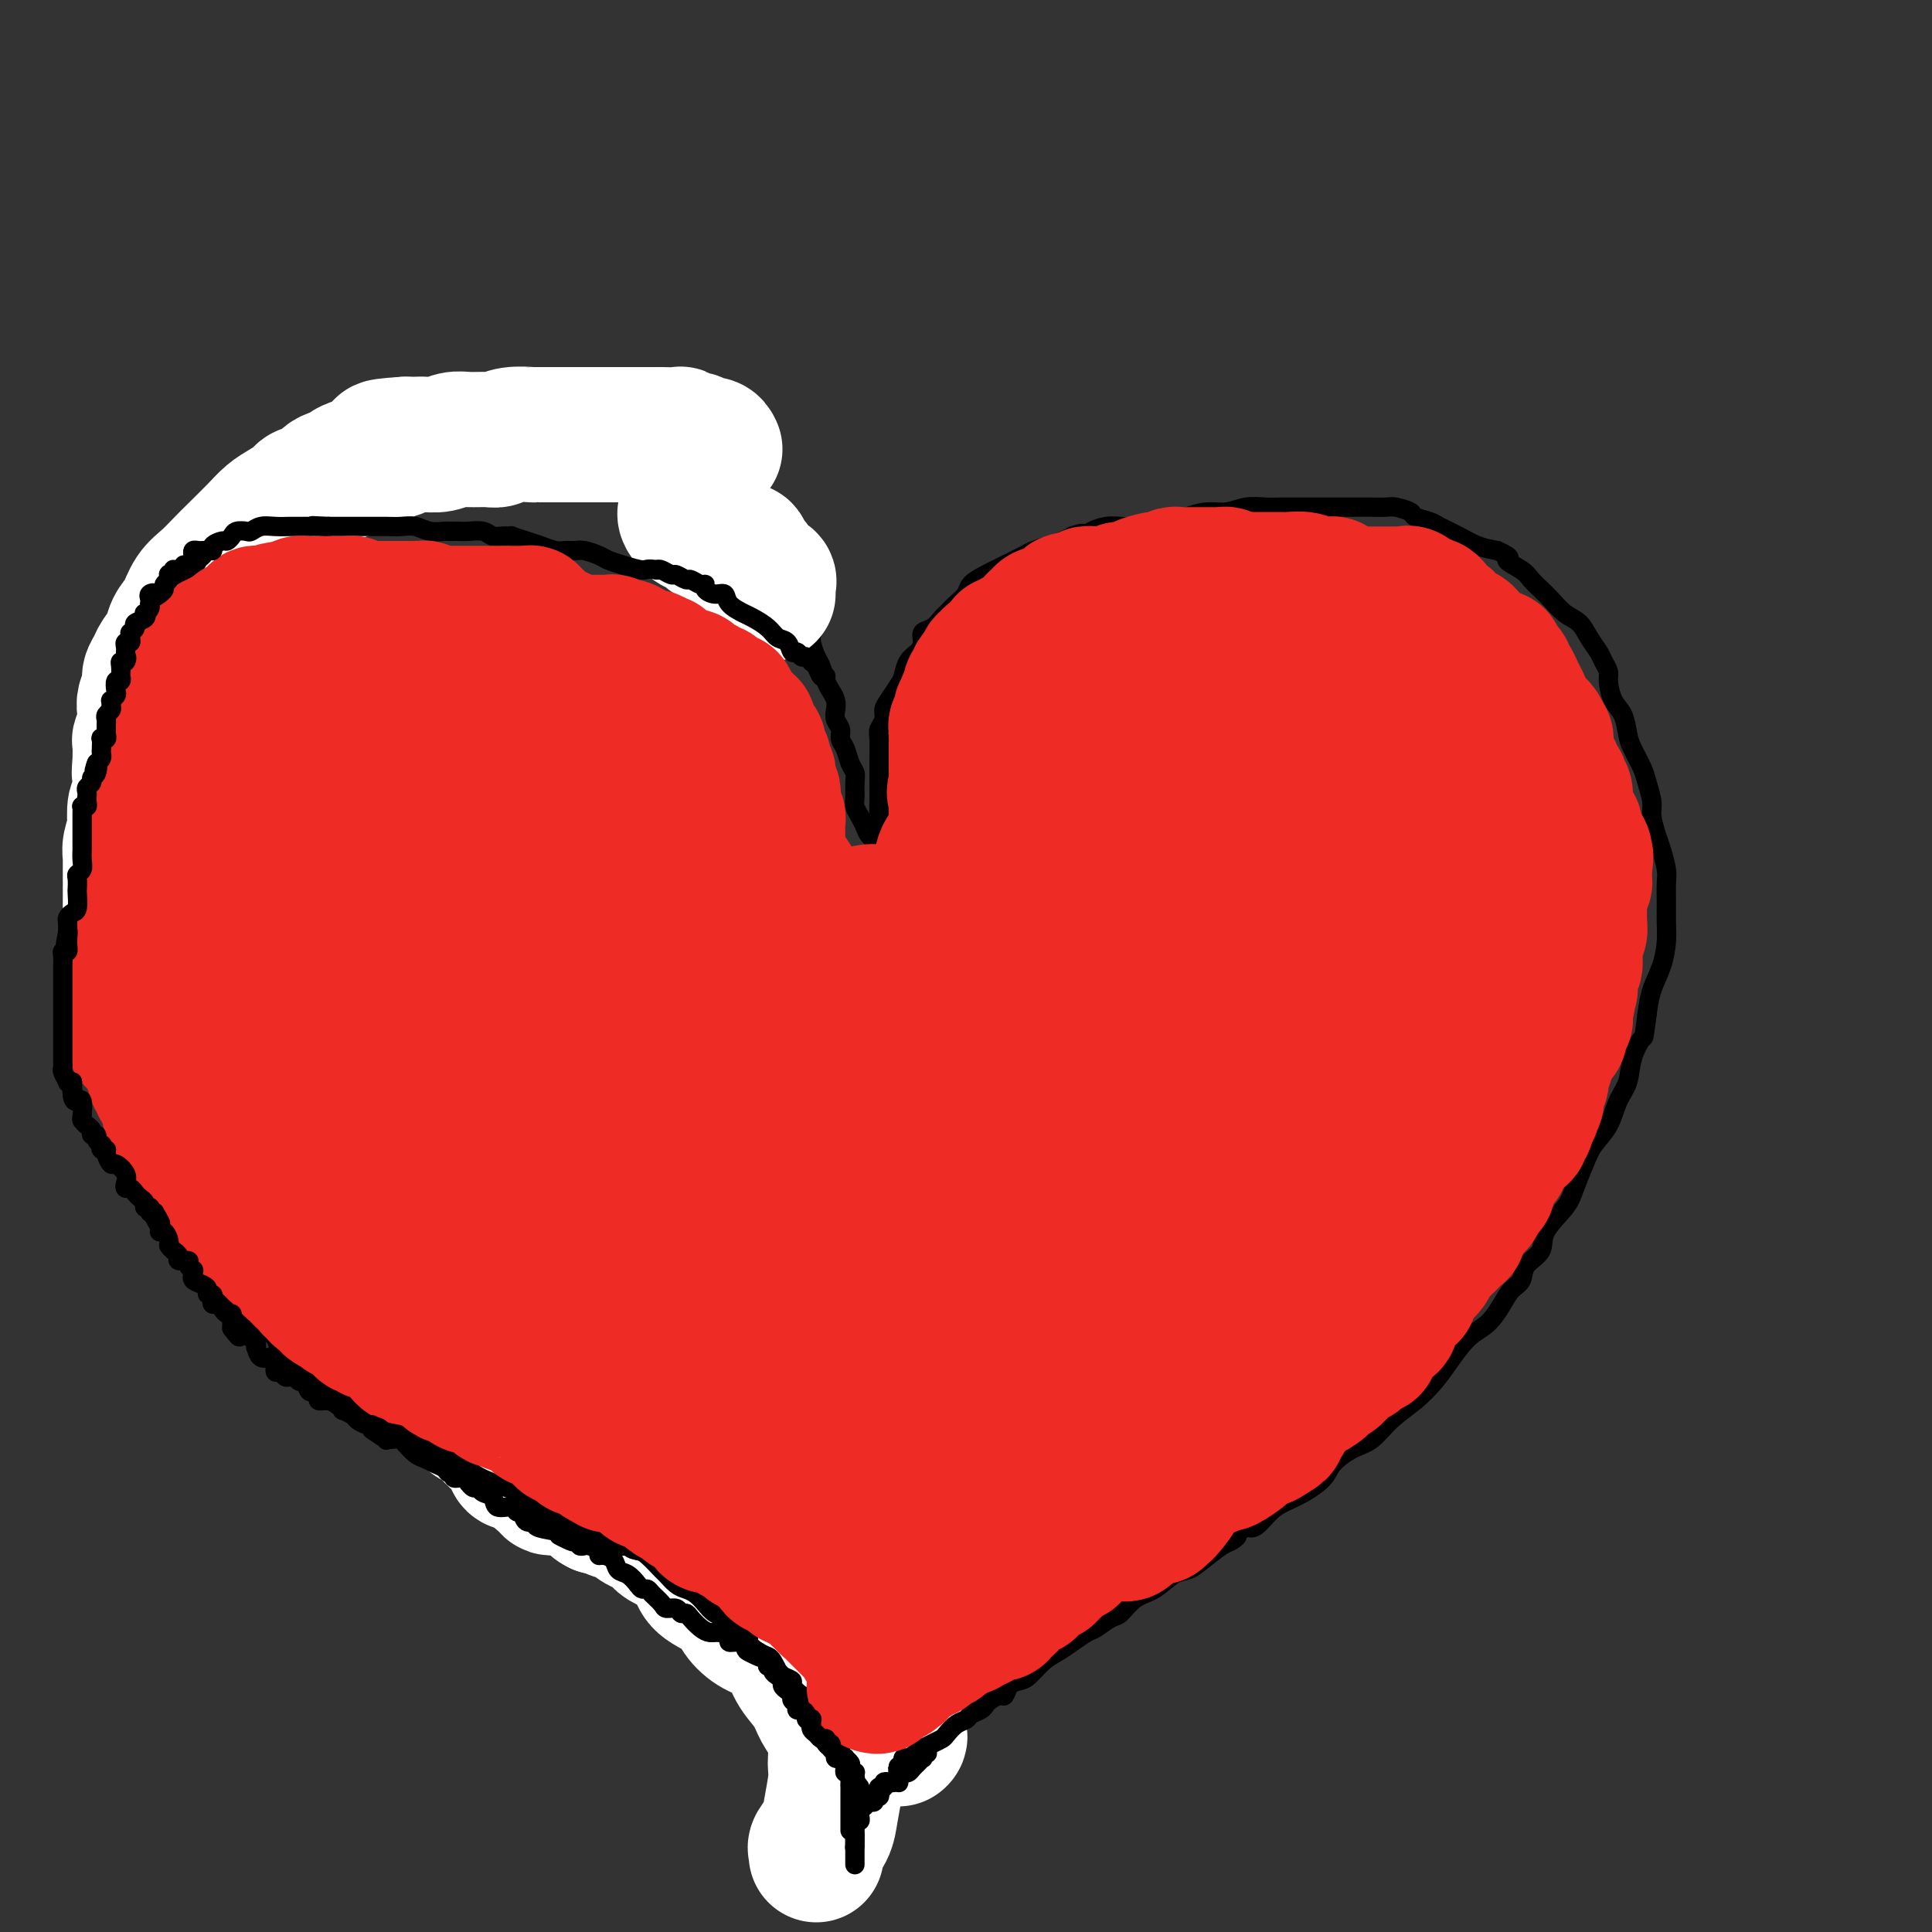 <svg viewBox='0 0 400 400' version='1.1' xmlns='http://www.w3.org/2000/svg' xmlns:xlink='http://www.w3.org/1999/xlink'><rect x="0" y="0" width="400" height="400" fill="#333333" stroke="none"/><g fill='none' stroke='#000000' stroke-width='4' stroke-linecap='round' stroke-linejoin='round'><path d='M175,372c-0.000,-0.333 -0.000,-0.667 0,-1c0.000,-0.333 0.000,-0.667 0,-1c-0.000,-0.333 -0.000,-0.667 0,-1c0.000,-0.333 0.000,-0.667 0,-1c-0.000,-0.333 -0.001,-0.666 0,-1c0.001,-0.334 0.004,-0.671 0,-1c-0.004,-0.329 -0.015,-0.651 0,-1c0.015,-0.349 0.057,-0.726 0,-1c-0.057,-0.274 -0.211,-0.446 0,-1c0.211,-0.554 0.789,-1.491 1,-2c0.211,-0.509 0.057,-0.591 0,-1c-0.057,-0.409 -0.015,-1.146 0,-2c0.015,-0.854 0.004,-1.825 0,-2c-0.004,-0.175 -0.001,0.448 0,0c0.001,-0.448 0.000,-1.965 0,-3c-0.000,-1.035 -0.000,-1.587 0,-2c0.000,-0.413 0.001,-0.688 0,-1c-0.001,-0.312 -0.004,-0.660 0,-1c0.004,-0.340 0.016,-0.672 0,-1c-0.016,-0.328 -0.061,-0.652 0,-1c0.061,-0.348 0.228,-0.720 0,-1c-0.228,-0.280 -0.850,-0.469 -1,-1c-0.150,-0.531 0.171,-1.403 0,-2c-0.171,-0.597 -0.834,-0.920 -1,-1c-0.166,-0.080 0.165,0.084 0,0c-0.165,-0.084 -0.828,-0.414 -1,-1c-0.172,-0.586 0.146,-1.427 0,-2c-0.146,-0.573 -0.756,-0.878 -1,-1c-0.244,-0.122 -0.122,-0.061 0,0'/><path d='M172,338c-0.797,-1.734 -0.788,-1.568 -1,-2c-0.212,-0.432 -0.645,-1.461 -1,-2c-0.355,-0.539 -0.634,-0.589 -1,-1c-0.366,-0.411 -0.820,-1.185 -1,-2c-0.180,-0.815 -0.086,-1.671 0,-2c0.086,-0.329 0.164,-0.129 0,0c-0.164,0.129 -0.570,0.188 -1,0c-0.430,-0.188 -0.885,-0.624 -1,-1c-0.115,-0.376 0.110,-0.692 0,-1c-0.110,-0.308 -0.554,-0.607 -1,-1c-0.446,-0.393 -0.893,-0.879 -1,-1c-0.107,-0.121 0.125,0.122 0,0c-0.125,-0.122 -0.607,-0.610 -1,-1c-0.393,-0.390 -0.696,-0.682 -1,-1c-0.304,-0.318 -0.610,-0.663 -1,-1c-0.390,-0.337 -0.864,-0.668 -1,-1c-0.136,-0.332 0.065,-0.667 0,-1c-0.065,-0.333 -0.398,-0.665 -1,-1c-0.602,-0.335 -1.474,-0.672 -2,-1c-0.526,-0.328 -0.705,-0.647 -1,-1c-0.295,-0.353 -0.705,-0.739 -1,-1c-0.295,-0.261 -0.475,-0.396 -1,-1c-0.525,-0.604 -1.394,-1.679 -2,-2c-0.606,-0.321 -0.950,0.110 -1,0c-0.050,-0.110 0.193,-0.761 0,-1c-0.193,-0.239 -0.821,-0.064 -1,0c-0.179,0.064 0.092,0.018 0,0c-0.092,-0.018 -0.546,-0.009 -1,0'/><path d='M149,312c-2.564,-1.947 -1.475,-0.315 -1,0c0.475,0.315 0.336,-0.689 0,-1c-0.336,-0.311 -0.867,0.070 -1,0c-0.133,-0.070 0.133,-0.593 0,-1c-0.133,-0.407 -0.665,-0.700 -1,-1c-0.335,-0.300 -0.475,-0.606 -1,-1c-0.525,-0.394 -1.436,-0.875 -2,-1c-0.564,-0.125 -0.781,0.106 -1,0c-0.219,-0.106 -0.441,-0.549 -1,-1c-0.559,-0.451 -1.455,-0.909 -2,-1c-0.545,-0.091 -0.738,0.186 -1,0c-0.262,-0.186 -0.592,-0.834 -1,-1c-0.408,-0.166 -0.893,0.151 -1,0c-0.107,-0.151 0.163,-0.772 0,-1c-0.163,-0.228 -0.761,-0.065 -1,0c-0.239,0.065 -0.120,0.033 0,0'/></g>
<g fill='none' stroke='#FFFFFF' stroke-width='28' stroke-linecap='round' stroke-linejoin='round'><path d='M169,384c0.055,-0.379 0.109,-0.759 0,-1c-0.109,-0.241 -0.383,-0.344 0,-1c0.383,-0.656 1.423,-1.865 2,-3c0.577,-1.135 0.691,-2.198 1,-4c0.309,-1.802 0.813,-4.345 1,-6c0.187,-1.655 0.058,-2.423 0,-3c-0.058,-0.577 -0.045,-0.961 0,-2c0.045,-1.039 0.121,-2.731 0,-4c-0.121,-1.269 -0.441,-2.114 -1,-3c-0.559,-0.886 -1.359,-1.813 -2,-3c-0.641,-1.187 -1.122,-2.635 -2,-4c-0.878,-1.365 -2.151,-2.648 -3,-4c-0.849,-1.352 -1.274,-2.774 -2,-4c-0.726,-1.226 -1.753,-2.257 -3,-3c-1.247,-0.743 -2.714,-1.198 -4,-2c-1.286,-0.802 -2.391,-1.952 -3,-3c-0.609,-1.048 -0.723,-1.994 -2,-3c-1.277,-1.006 -3.718,-2.071 -5,-3c-1.282,-0.929 -1.406,-1.722 -2,-3c-0.594,-1.278 -1.657,-3.043 -3,-4c-1.343,-0.957 -2.965,-1.108 -4,-2c-1.035,-0.892 -1.482,-2.525 -2,-3c-0.518,-0.475 -1.109,0.209 -2,0c-0.891,-0.209 -2.084,-1.310 -3,-2c-0.916,-0.690 -1.556,-0.970 -2,-1c-0.444,-0.030 -0.694,0.188 -1,0c-0.306,-0.188 -0.670,-0.782 -1,-1c-0.330,-0.218 -0.627,-0.059 -1,0c-0.373,0.059 -0.821,0.017 -1,0c-0.179,-0.017 -0.090,-0.008 0,0'/><path d='M124,312c-2.363,-1.283 0.231,0.010 2,0c1.769,-0.010 2.714,-1.322 4,-2c1.286,-0.678 2.912,-0.721 4,-1c1.088,-0.279 1.638,-0.795 2,-1c0.362,-0.205 0.536,-0.099 1,0c0.464,0.099 1.219,0.191 2,0c0.781,-0.191 1.587,-0.667 3,0c1.413,0.667 3.434,2.475 5,4c1.566,1.525 2.676,2.765 4,4c1.324,1.235 2.860,2.464 4,4c1.140,1.536 1.882,3.381 3,5c1.118,1.619 2.611,3.014 4,5c1.389,1.986 2.675,4.563 4,7c1.325,2.437 2.688,4.734 4,7c1.312,2.266 2.572,4.502 4,6c1.428,1.498 3.023,2.257 4,3c0.977,0.743 1.334,1.469 2,2c0.666,0.531 1.640,0.867 2,1c0.360,0.133 0.107,0.064 0,0c-0.107,-0.064 -0.067,-0.122 0,0c0.067,0.122 0.162,0.424 1,1c0.838,0.576 2.418,1.424 3,2c0.582,0.576 0.166,0.879 0,1c-0.166,0.121 -0.083,0.061 0,0'/></g>
<g fill='none' stroke='#000000' stroke-width='4' stroke-linecap='round' stroke-linejoin='round'><path d='M176,379c-0.000,-0.447 -0.000,-0.893 0,-1c0.000,-0.107 0.000,0.126 0,0c-0.000,-0.126 -0.000,-0.611 0,-1c0.000,-0.389 0.000,-0.682 0,-1c-0.000,-0.318 -0.000,-0.663 0,-1c0.000,-0.337 0.000,-0.668 0,-1c-0.000,-0.332 -0.000,-0.665 0,-1c0.000,-0.335 0.001,-0.672 0,-1c-0.001,-0.328 -0.004,-0.647 0,-1c0.004,-0.353 0.015,-0.738 0,-1c-0.015,-0.262 -0.057,-0.399 0,-1c0.057,-0.601 0.212,-1.667 0,-2c-0.212,-0.333 -0.793,0.066 -1,0c-0.207,-0.066 -0.040,-0.599 0,-1c0.040,-0.401 -0.046,-0.671 0,-1c0.046,-0.329 0.223,-0.718 0,-1c-0.223,-0.282 -0.846,-0.455 -1,-1c-0.154,-0.545 0.162,-1.460 0,-2c-0.162,-0.540 -0.803,-0.706 -1,-1c-0.197,-0.294 0.050,-0.717 0,-1c-0.050,-0.283 -0.397,-0.428 -1,-1c-0.603,-0.572 -1.462,-1.572 -2,-2c-0.538,-0.428 -0.756,-0.286 -1,-1c-0.244,-0.714 -0.516,-2.285 -1,-3c-0.484,-0.715 -1.181,-0.573 -2,-1c-0.819,-0.427 -1.759,-1.423 -2,-2c-0.241,-0.577 0.217,-0.736 0,-1c-0.217,-0.264 -1.108,-0.632 -2,-1'/><path d='M162,347c-2.032,-2.285 -1.113,-0.996 -1,-1c0.113,-0.004 -0.581,-1.301 -1,-2c-0.419,-0.699 -0.563,-0.800 -1,-1c-0.437,-0.200 -1.168,-0.500 -2,-1c-0.832,-0.500 -1.766,-1.199 -2,-2c-0.234,-0.801 0.233,-1.705 0,-2c-0.233,-0.295 -1.164,0.020 -2,0c-0.836,-0.020 -1.575,-0.376 -2,-1c-0.425,-0.624 -0.537,-1.515 -1,-2c-0.463,-0.485 -1.278,-0.562 -2,-1c-0.722,-0.438 -1.349,-1.235 -2,-2c-0.651,-0.765 -1.324,-1.498 -2,-2c-0.676,-0.502 -1.354,-0.772 -2,-1c-0.646,-0.228 -1.261,-0.415 -2,-1c-0.739,-0.585 -1.602,-1.569 -2,-2c-0.398,-0.431 -0.332,-0.308 -1,-1c-0.668,-0.692 -2.069,-2.198 -3,-3c-0.931,-0.802 -1.390,-0.900 -2,-1c-0.610,-0.100 -1.371,-0.202 -2,-1c-0.629,-0.798 -1.127,-2.293 -2,-3c-0.873,-0.707 -2.120,-0.626 -3,-1c-0.880,-0.374 -1.392,-1.204 -2,-2c-0.608,-0.796 -1.313,-1.556 -2,-2c-0.687,-0.444 -1.357,-0.570 -2,-1c-0.643,-0.430 -1.260,-1.165 -2,-2c-0.740,-0.835 -1.604,-1.771 -2,-2c-0.396,-0.229 -0.323,0.248 -1,0c-0.677,-0.248 -2.105,-1.221 -3,-2c-0.895,-0.779 -1.256,-1.366 -2,-2c-0.744,-0.634 -1.872,-1.317 -3,-2'/><path d='M106,301c-8.961,-7.765 -3.365,-4.178 -2,-3c1.365,1.178 -1.502,-0.055 -3,-1c-1.498,-0.945 -1.627,-1.604 -2,-2c-0.373,-0.396 -0.991,-0.530 -2,-1c-1.009,-0.470 -2.411,-1.277 -3,-2c-0.589,-0.723 -0.366,-1.362 -1,-2c-0.634,-0.638 -2.123,-1.273 -3,-2c-0.877,-0.727 -1.140,-1.545 -2,-2c-0.860,-0.455 -2.317,-0.547 -3,-1c-0.683,-0.453 -0.592,-1.266 -1,-2c-0.408,-0.734 -1.317,-1.390 -2,-2c-0.683,-0.610 -1.142,-1.176 -2,-2c-0.858,-0.824 -2.116,-1.908 -3,-3c-0.884,-1.092 -1.392,-2.193 -2,-3c-0.608,-0.807 -1.314,-1.320 -2,-2c-0.686,-0.680 -1.352,-1.528 -2,-2c-0.648,-0.472 -1.277,-0.567 -2,-1c-0.723,-0.433 -1.541,-1.203 -2,-2c-0.459,-0.797 -0.559,-1.621 -1,-2c-0.441,-0.379 -1.221,-0.313 -2,-1c-0.779,-0.687 -1.555,-2.127 -2,-3c-0.445,-0.873 -0.557,-1.177 -1,-2c-0.443,-0.823 -1.216,-2.163 -2,-3c-0.784,-0.837 -1.579,-1.170 -2,-2c-0.421,-0.830 -0.468,-2.157 -1,-3c-0.532,-0.843 -1.549,-1.201 -2,-2c-0.451,-0.799 -0.337,-2.039 -1,-3c-0.663,-0.961 -2.101,-1.643 -3,-3c-0.899,-1.357 -1.257,-3.388 -2,-5c-0.743,-1.612 -1.872,-2.806 -3,-4'/><path d='M45,233c-3.134,-5.399 -1.470,-3.898 -1,-4c0.470,-0.102 -0.255,-1.809 -1,-3c-0.745,-1.191 -1.510,-1.867 -2,-3c-0.490,-1.133 -0.705,-2.725 -1,-4c-0.295,-1.275 -0.672,-2.234 -1,-3c-0.328,-0.766 -0.609,-1.338 -1,-2c-0.391,-0.662 -0.893,-1.412 -1,-2c-0.107,-0.588 0.182,-1.014 0,-2c-0.182,-0.986 -0.834,-2.533 -1,-4c-0.166,-1.467 0.153,-2.854 0,-4c-0.153,-1.146 -0.777,-2.049 -1,-3c-0.223,-0.951 -0.046,-1.948 0,-3c0.046,-1.052 -0.041,-2.158 0,-3c0.041,-0.842 0.208,-1.421 0,-2c-0.208,-0.579 -0.792,-1.159 -1,-2c-0.208,-0.841 -0.042,-1.944 0,-3c0.042,-1.056 -0.041,-2.063 0,-3c0.041,-0.937 0.207,-1.802 0,-3c-0.207,-1.198 -0.788,-2.728 -1,-4c-0.212,-1.272 -0.057,-2.284 0,-3c0.057,-0.716 0.014,-1.135 0,-2c-0.014,-0.865 -0.000,-2.177 0,-3c0.000,-0.823 -0.013,-1.157 0,-2c0.013,-0.843 0.051,-2.195 0,-3c-0.051,-0.805 -0.193,-1.065 0,-2c0.193,-0.935 0.720,-2.546 1,-4c0.280,-1.454 0.312,-2.751 1,-4c0.688,-1.249 2.031,-2.452 3,-4c0.969,-1.548 1.562,-3.442 2,-5c0.438,-1.558 0.719,-2.779 1,-4'/><path d='M41,140c1.201,-3.516 0.703,-3.806 1,-4c0.297,-0.194 1.389,-0.293 2,-1c0.611,-0.707 0.741,-2.023 1,-3c0.259,-0.977 0.645,-1.615 1,-2c0.355,-0.385 0.677,-0.518 1,-1c0.323,-0.482 0.645,-1.315 1,-2c0.355,-0.685 0.742,-1.223 1,-2c0.258,-0.777 0.385,-1.793 1,-3c0.615,-1.207 1.716,-2.607 3,-4c1.284,-1.393 2.752,-2.781 4,-4c1.248,-1.219 2.277,-2.271 3,-3c0.723,-0.729 1.139,-1.137 2,-2c0.861,-0.863 2.166,-2.183 3,-3c0.834,-0.817 1.197,-1.133 2,-2c0.803,-0.867 2.045,-2.287 3,-3c0.955,-0.713 1.621,-0.721 2,-1c0.379,-0.279 0.470,-0.831 1,-1c0.530,-0.169 1.498,0.044 2,0c0.502,-0.044 0.537,-0.345 1,-1c0.463,-0.655 1.355,-1.663 2,-2c0.645,-0.337 1.043,-0.003 2,0c0.957,0.003 2.471,-0.325 4,-1c1.529,-0.675 3.071,-1.698 4,-2c0.929,-0.302 1.244,0.116 2,0c0.756,-0.116 1.952,-0.766 3,-1c1.048,-0.234 1.949,-0.052 3,0c1.051,0.052 2.251,-0.027 4,0c1.749,0.027 4.048,0.161 6,0c1.952,-0.161 3.558,-0.617 5,-1c1.442,-0.383 2.721,-0.691 4,-1'/><path d='M115,90c5.217,-0.464 4.759,-0.124 5,0c0.241,0.124 1.181,0.034 2,0c0.819,-0.034 1.517,-0.010 2,0c0.483,0.010 0.749,0.006 1,0c0.251,-0.006 0.485,-0.012 1,0c0.515,0.012 1.312,0.044 2,0c0.688,-0.044 1.267,-0.164 2,0c0.733,0.164 1.618,0.610 2,1c0.382,0.390 0.260,0.723 1,1c0.740,0.277 2.342,0.497 3,1c0.658,0.503 0.371,1.290 1,2c0.629,0.710 2.174,1.345 3,2c0.826,0.655 0.932,1.330 2,2c1.068,0.670 3.097,1.334 4,2c0.903,0.666 0.680,1.334 1,2c0.320,0.666 1.184,1.329 2,2c0.816,0.671 1.585,1.350 2,2c0.415,0.650 0.477,1.273 1,2c0.523,0.727 1.506,1.560 2,2c0.494,0.440 0.499,0.488 1,1c0.501,0.512 1.500,1.488 2,2c0.500,0.512 0.502,0.561 1,1c0.498,0.439 1.492,1.270 2,2c0.508,0.730 0.532,1.360 1,2c0.468,0.640 1.382,1.289 2,2c0.618,0.711 0.940,1.485 1,2c0.060,0.515 -0.141,0.771 0,1c0.141,0.229 0.626,0.433 1,1c0.374,0.567 0.639,1.499 1,2c0.361,0.501 0.817,0.572 1,1c0.183,0.428 0.091,1.214 0,2'/><path d='M167,130c1.322,2.159 1.128,1.058 1,1c-0.128,-0.058 -0.189,0.929 0,2c0.189,1.071 0.629,2.226 1,3c0.371,0.774 0.674,1.166 1,2c0.326,0.834 0.675,2.110 1,3c0.325,0.890 0.627,1.393 1,2c0.373,0.607 0.817,1.318 1,2c0.183,0.682 0.105,1.337 0,2c-0.105,0.663 -0.236,1.336 0,2c0.236,0.664 0.837,1.319 1,2c0.163,0.681 -0.114,1.389 0,2c0.114,0.611 0.619,1.126 1,2c0.381,0.874 0.637,2.107 1,3c0.363,0.893 0.832,1.447 1,2c0.168,0.553 0.034,1.107 0,2c-0.034,0.893 0.032,2.127 0,3c-0.032,0.873 -0.163,1.385 0,2c0.163,0.615 0.618,1.332 1,2c0.382,0.668 0.691,1.287 1,2c0.309,0.713 0.619,1.521 1,2c0.381,0.479 0.833,0.629 1,1c0.167,0.371 0.048,0.963 0,1c-0.048,0.037 -0.024,-0.482 0,-1'/><path d='M181,174c2.105,6.680 0.368,1.378 0,-1c-0.368,-2.378 0.633,-1.834 1,-2c0.367,-0.166 0.098,-1.043 0,-2c-0.098,-0.957 -0.026,-1.993 0,-3c0.026,-1.007 0.006,-1.985 0,-3c-0.006,-1.015 0.002,-2.068 0,-3c-0.002,-0.932 -0.015,-1.745 0,-3c0.015,-1.255 0.059,-2.954 0,-4c-0.059,-1.046 -0.219,-1.439 0,-2c0.219,-0.561 0.818,-1.290 1,-2c0.182,-0.710 -0.054,-1.401 0,-2c0.054,-0.599 0.399,-1.105 1,-2c0.601,-0.895 1.458,-2.179 2,-3c0.542,-0.821 0.771,-1.180 1,-2c0.229,-0.820 0.459,-2.103 1,-3c0.541,-0.897 1.392,-1.410 2,-2c0.608,-0.590 0.974,-1.256 1,-2c0.026,-0.744 -0.289,-1.564 0,-2c0.289,-0.436 1.181,-0.487 2,-1c0.819,-0.513 1.566,-1.488 2,-2c0.434,-0.512 0.555,-0.560 1,-1c0.445,-0.440 1.213,-1.272 2,-2c0.787,-0.728 1.594,-1.350 2,-2c0.406,-0.650 0.412,-1.326 1,-2c0.588,-0.674 1.760,-1.346 3,-2c1.240,-0.654 2.548,-1.288 4,-2c1.452,-0.712 3.046,-1.500 4,-2c0.954,-0.500 1.266,-0.711 2,-1c0.734,-0.289 1.890,-0.655 3,-1c1.110,-0.345 2.174,-0.670 3,-1c0.826,-0.330 1.413,-0.665 2,-1'/><path d='M222,111c3.156,-1.193 2.045,-0.175 2,0c-0.045,0.175 0.976,-0.493 2,-1c1.024,-0.507 2.050,-0.853 3,-1c0.950,-0.147 1.824,-0.095 3,0c1.176,0.095 2.653,0.232 4,0c1.347,-0.232 2.565,-0.832 4,-1c1.435,-0.168 3.086,0.095 4,0c0.914,-0.095 1.091,-0.547 2,-1c0.909,-0.453 2.551,-0.906 4,-1c1.449,-0.094 2.706,0.171 4,0c1.294,-0.171 2.625,-0.778 4,-1c1.375,-0.222 2.794,-0.060 4,0c1.206,0.060 2.200,0.016 3,0c0.800,-0.016 1.408,-0.004 2,0c0.592,0.004 1.170,0.001 2,0c0.830,-0.001 1.912,-0.000 3,0c1.088,0.000 2.181,0.000 3,0c0.819,-0.000 1.364,0.000 2,0c0.636,-0.000 1.362,-0.001 2,0c0.638,0.001 1.187,0.003 2,0c0.813,-0.003 1.889,-0.012 3,0c1.111,0.012 2.255,0.045 3,0c0.745,-0.045 1.090,-0.167 2,0c0.910,0.167 2.385,0.625 3,1c0.615,0.375 0.369,0.667 1,1c0.631,0.333 2.139,0.705 3,1c0.861,0.295 1.076,0.512 2,1c0.924,0.488 2.556,1.247 4,2c1.444,0.753 2.698,1.501 4,2c1.302,0.499 2.651,0.750 4,1'/><path d='M310,114c3.854,1.749 1.991,1.622 2,2c0.009,0.378 1.892,1.260 3,2c1.108,0.740 1.441,1.338 2,2c0.559,0.662 1.343,1.387 2,2c0.657,0.613 1.188,1.112 2,2c0.812,0.888 1.905,2.163 3,3c1.095,0.837 2.192,1.236 3,2c0.808,0.764 1.326,1.893 2,3c0.674,1.107 1.503,2.190 2,3c0.497,0.810 0.662,1.345 1,2c0.338,0.655 0.850,1.428 1,2c0.150,0.572 -0.063,0.942 0,2c0.063,1.058 0.402,2.804 1,4c0.598,1.196 1.455,1.841 2,3c0.545,1.159 0.777,2.831 1,4c0.223,1.169 0.437,1.834 1,3c0.563,1.166 1.474,2.833 2,4c0.526,1.167 0.665,1.833 1,3c0.335,1.167 0.864,2.833 1,4c0.136,1.167 -0.121,1.834 0,3c0.121,1.166 0.621,2.832 1,4c0.379,1.168 0.637,1.838 1,3c0.363,1.162 0.830,2.816 1,4c0.170,1.184 0.044,1.898 0,3c-0.044,1.102 -0.004,2.594 0,4c0.004,1.406 -0.026,2.728 0,4c0.026,1.272 0.110,2.496 0,4c-0.110,1.504 -0.414,3.290 -1,5c-0.586,1.710 -1.453,3.346 -2,5c-0.547,1.654 -0.773,3.327 -1,5'/><path d='M341,210c-0.733,5.599 -0.565,4.598 -1,5c-0.435,0.402 -1.471,2.207 -2,4c-0.529,1.793 -0.550,3.573 -1,5c-0.450,1.427 -1.328,2.500 -2,4c-0.672,1.500 -1.136,3.428 -2,5c-0.864,1.572 -2.127,2.787 -3,4c-0.873,1.213 -1.355,2.425 -2,4c-0.645,1.575 -1.451,3.513 -2,5c-0.549,1.487 -0.839,2.524 -2,4c-1.161,1.476 -3.193,3.392 -4,5c-0.807,1.608 -0.390,2.908 -1,4c-0.610,1.092 -2.249,1.976 -3,3c-0.751,1.024 -0.616,2.187 -1,3c-0.384,0.813 -1.289,1.277 -2,2c-0.711,0.723 -1.228,1.704 -2,3c-0.772,1.296 -1.797,2.905 -3,4c-1.203,1.095 -2.583,1.674 -4,3c-1.417,1.326 -2.871,3.399 -4,5c-1.129,1.601 -1.932,2.732 -3,4c-1.068,1.268 -2.401,2.674 -4,4c-1.599,1.326 -3.462,2.570 -5,4c-1.538,1.430 -2.749,3.044 -4,4c-1.251,0.956 -2.540,1.254 -4,2c-1.460,0.746 -3.090,1.942 -4,3c-0.910,1.058 -1.101,1.979 -2,3c-0.899,1.021 -2.506,2.141 -4,3c-1.494,0.859 -2.875,1.457 -4,2c-1.125,0.543 -1.995,1.031 -3,2c-1.005,0.969 -2.144,2.420 -3,3c-0.856,0.580 -1.428,0.290 -2,0'/><path d='M258,316c-4.432,3.182 -2.514,2.138 -2,2c0.514,-0.138 -0.378,0.629 -1,1c-0.622,0.371 -0.973,0.344 -2,1c-1.027,0.656 -2.729,1.995 -4,3c-1.271,1.005 -2.112,1.678 -3,2c-0.888,0.322 -1.822,0.295 -3,1c-1.178,0.705 -2.599,2.143 -4,3c-1.401,0.857 -2.783,1.132 -4,2c-1.217,0.868 -2.268,2.330 -3,3c-0.732,0.670 -1.144,0.550 -2,1c-0.856,0.450 -2.157,1.470 -3,2c-0.843,0.530 -1.227,0.569 -2,1c-0.773,0.431 -1.936,1.253 -3,2c-1.064,0.747 -2.029,1.417 -3,2c-0.971,0.583 -1.948,1.078 -3,2c-1.052,0.922 -2.179,2.271 -3,3c-0.821,0.729 -1.337,0.839 -2,1c-0.663,0.161 -1.473,0.372 -2,1c-0.527,0.628 -0.770,1.674 -1,2c-0.230,0.326 -0.447,-0.067 -1,0c-0.553,0.067 -1.443,0.596 -2,1c-0.557,0.404 -0.782,0.685 -1,1c-0.218,0.315 -0.430,0.666 -1,1c-0.570,0.334 -1.500,0.653 -2,1c-0.500,0.347 -0.571,0.723 -1,1c-0.429,0.277 -1.217,0.455 -2,1c-0.783,0.545 -1.560,1.455 -2,2c-0.440,0.545 -0.541,0.724 -1,1c-0.459,0.276 -1.274,0.650 -2,1c-0.726,0.350 -1.363,0.675 -2,1'/><path d='M191,362c-10.261,7.282 -2.414,2.486 0,1c2.414,-1.486 -0.606,0.337 -2,1c-1.394,0.663 -1.162,0.167 -1,0c0.162,-0.167 0.253,-0.003 0,0c-0.253,0.003 -0.852,-0.154 -1,0c-0.148,0.154 0.153,0.619 0,1c-0.153,0.381 -0.762,0.677 -1,1c-0.238,0.323 -0.106,0.674 0,1c0.106,0.326 0.187,0.627 0,1c-0.187,0.373 -0.642,0.817 -1,1c-0.358,0.183 -0.618,0.104 -1,0c-0.382,-0.104 -0.886,-0.234 -1,0c-0.114,0.234 0.162,0.832 0,1c-0.162,0.168 -0.761,-0.095 -1,0c-0.239,0.095 -0.119,0.548 0,1c0.119,0.452 0.238,0.905 0,1c-0.238,0.095 -0.833,-0.167 -1,0c-0.167,0.167 0.095,0.762 0,1c-0.095,0.238 -0.547,0.119 -1,0c-0.453,-0.119 -0.906,-0.240 -1,0c-0.094,0.240 0.172,0.839 0,1c-0.172,0.161 -0.782,-0.116 -1,0c-0.218,0.116 -0.044,0.623 0,1c0.044,0.377 -0.041,0.622 0,1c0.041,0.378 0.207,0.888 0,1c-0.207,0.112 -0.788,-0.173 -1,0c-0.212,0.173 -0.057,0.806 0,1c0.057,0.194 0.015,-0.051 0,0c-0.015,0.051 -0.004,0.398 0,1c0.004,0.602 0.001,1.458 0,2c-0.001,0.542 -0.001,0.771 0,1'/><path d='M177,382c-0.155,1.173 -0.041,0.107 0,0c0.041,-0.107 0.011,0.746 0,1c-0.011,0.254 -0.003,-0.090 0,0c0.003,0.090 0.001,0.613 0,1c-0.001,0.387 -0.000,0.637 0,1c0.000,0.363 0.000,0.841 0,1c-0.000,0.159 -0.000,0.001 0,0c0.000,-0.001 0.000,0.154 0,0c-0.000,-0.154 -0.000,-0.619 0,-1c0.000,-0.381 0.000,-0.680 0,-1c-0.000,-0.320 -0.000,-0.663 0,-1c0.000,-0.337 0.000,-0.669 0,-1c-0.000,-0.331 -0.000,-0.662 0,-1c0.000,-0.338 0.000,-0.682 0,-1c-0.000,-0.318 -0.000,-0.611 0,-1c0.000,-0.389 0.000,-0.874 0,-1c-0.000,-0.126 -0.000,0.107 0,0c0.000,-0.107 0.000,-0.553 0,-1'/><path d='M177,377c-0.000,-1.415 -0.000,-0.953 0,-1c0.000,-0.047 0.000,-0.604 0,-1c-0.000,-0.396 -0.000,-0.631 0,-1c0.000,-0.369 0.000,-0.872 0,-1c-0.000,-0.128 -0.000,0.121 0,0c0.000,-0.121 0.001,-0.610 0,-1c-0.001,-0.390 -0.004,-0.682 0,-1c0.004,-0.318 0.015,-0.663 0,-1c-0.015,-0.337 -0.055,-0.668 0,-1c0.055,-0.332 0.207,-0.667 0,-1c-0.207,-0.333 -0.772,-0.664 -1,-1c-0.228,-0.336 -0.118,-0.678 0,-1c0.118,-0.322 0.243,-0.625 0,-1c-0.243,-0.375 -0.854,-0.821 -1,-1c-0.146,-0.179 0.172,-0.090 0,0c-0.172,0.090 -0.835,0.183 -1,0c-0.165,-0.183 0.167,-0.641 0,-1c-0.167,-0.359 -0.833,-0.618 -1,-1c-0.167,-0.382 0.165,-0.887 0,-1c-0.165,-0.113 -0.828,0.166 -1,0c-0.172,-0.166 0.146,-0.775 0,-1c-0.146,-0.225 -0.756,-0.064 -1,0c-0.244,0.064 -0.122,0.032 0,0'/></g>
<g fill='none' stroke='#FFFFFF' stroke-width='28' stroke-linecap='round' stroke-linejoin='round'><path d='M148,93c-0.212,-0.455 -0.425,-0.910 -1,-1c-0.575,-0.090 -1.514,0.186 -2,0c-0.486,-0.186 -0.519,-0.835 -1,-1c-0.481,-0.165 -1.409,0.152 -2,0c-0.591,-0.152 -0.844,-0.773 -1,-1c-0.156,-0.227 -0.216,-0.061 -1,0c-0.784,0.061 -2.292,0.016 -3,0c-0.708,-0.016 -0.615,-0.004 -1,0c-0.385,0.004 -1.249,0.001 -2,0c-0.751,-0.001 -1.389,-0.000 -2,0c-0.611,0.000 -1.195,0.000 -2,0c-0.805,-0.000 -1.832,-0.000 -2,0c-0.168,0.000 0.524,0.000 0,0c-0.524,-0.000 -2.263,0.000 -3,0c-0.737,-0.000 -0.471,-0.000 -1,0c-0.529,0.000 -1.851,0.000 -3,0c-1.149,-0.000 -2.124,-0.001 -3,0c-0.876,0.001 -1.653,0.004 -3,0c-1.347,-0.004 -3.265,-0.015 -4,0c-0.735,0.015 -0.287,0.057 -1,0c-0.713,-0.057 -2.589,-0.212 -4,0c-1.411,0.212 -2.359,0.793 -3,1c-0.641,0.207 -0.977,0.041 -2,0c-1.023,-0.041 -2.735,0.041 -4,0c-1.265,-0.041 -2.084,-0.207 -3,0c-0.916,0.207 -1.931,0.788 -3,1c-1.069,0.212 -2.194,0.057 -3,0c-0.806,-0.057 -1.294,-0.015 -2,0c-0.706,0.015 -1.630,0.004 -2,0c-0.370,-0.004 -0.185,-0.002 0,0'/><path d='M84,92c-8.574,0.509 -3.510,0.780 -2,1c1.510,0.220 -0.535,0.388 -2,1c-1.465,0.612 -2.350,1.669 -3,2c-0.650,0.331 -1.065,-0.062 -2,0c-0.935,0.062 -2.391,0.580 -3,1c-0.609,0.420 -0.371,0.742 -1,1c-0.629,0.258 -2.125,0.454 -3,1c-0.875,0.546 -1.130,1.444 -2,2c-0.870,0.556 -2.357,0.770 -3,1c-0.643,0.230 -0.444,0.477 -1,1c-0.556,0.523 -1.867,1.322 -3,2c-1.133,0.678 -2.088,1.234 -3,2c-0.912,0.766 -1.781,1.740 -3,3c-1.219,1.260 -2.787,2.805 -4,4c-1.213,1.195 -2.069,2.038 -3,3c-0.931,0.962 -1.936,2.042 -3,3c-1.064,0.958 -2.187,1.793 -3,3c-0.813,1.207 -1.317,2.784 -2,4c-0.683,1.216 -1.546,2.069 -2,3c-0.454,0.931 -0.499,1.939 -1,3c-0.501,1.061 -1.458,2.175 -2,3c-0.542,0.825 -0.667,1.361 -1,2c-0.333,0.639 -0.873,1.381 -1,2c-0.127,0.619 0.158,1.116 0,2c-0.158,0.884 -0.760,2.157 -1,3c-0.240,0.843 -0.117,1.256 0,2c0.117,0.744 0.227,1.818 0,3c-0.227,1.182 -0.792,2.472 -1,3c-0.208,0.528 -0.059,0.294 0,1c0.059,0.706 0.030,2.353 0,4'/><path d='M29,158c-0.305,3.105 -0.068,1.866 0,2c0.068,0.134 -0.033,1.641 0,3c0.033,1.359 0.201,2.570 0,3c-0.201,0.430 -0.772,0.080 -1,1c-0.228,0.920 -0.114,3.110 0,4c0.114,0.890 0.227,0.479 0,1c-0.227,0.521 -0.793,1.974 -1,3c-0.207,1.026 -0.056,1.626 0,2c0.056,0.374 0.015,0.522 0,1c-0.015,0.478 -0.004,1.286 0,2c0.004,0.714 0.001,1.332 0,2c-0.001,0.668 -0.001,1.384 0,2c0.001,0.616 0.003,1.130 0,2c-0.003,0.870 -0.012,2.094 0,3c0.012,0.906 0.045,1.495 0,2c-0.045,0.505 -0.167,0.928 0,2c0.167,1.072 0.622,2.794 1,4c0.378,1.206 0.677,1.897 1,3c0.323,1.103 0.668,2.617 1,4c0.332,1.383 0.652,2.635 1,4c0.348,1.365 0.726,2.845 1,4c0.274,1.155 0.446,1.986 1,3c0.554,1.014 1.492,2.212 2,3c0.508,0.788 0.588,1.166 1,2c0.412,0.834 1.157,2.124 2,3c0.843,0.876 1.784,1.337 2,2c0.216,0.663 -0.293,1.528 0,2c0.293,0.472 1.386,0.550 2,1c0.614,0.450 0.747,1.271 1,2c0.253,0.729 0.627,1.364 1,2'/><path d='M44,232c1.827,2.923 0.894,1.730 1,2c0.106,0.270 1.250,2.001 2,3c0.750,0.999 1.107,1.264 2,2c0.893,0.736 2.321,1.943 3,3c0.679,1.057 0.609,1.963 1,3c0.391,1.037 1.245,2.205 2,3c0.755,0.795 1.412,1.215 2,2c0.588,0.785 1.106,1.933 2,3c0.894,1.067 2.165,2.053 3,3c0.835,0.947 1.234,1.856 2,3c0.766,1.144 1.899,2.522 3,4c1.101,1.478 2.170,3.055 3,4c0.830,0.945 1.422,1.256 2,2c0.578,0.744 1.143,1.920 2,3c0.857,1.080 2.006,2.063 3,3c0.994,0.937 1.832,1.827 3,3c1.168,1.173 2.666,2.630 4,4c1.334,1.370 2.504,2.653 4,4c1.496,1.347 3.318,2.756 5,4c1.682,1.244 3.223,2.321 4,3c0.777,0.679 0.788,0.960 1,1c0.212,0.040 0.624,-0.160 1,0c0.376,0.160 0.717,0.680 1,1c0.283,0.320 0.509,0.440 1,1c0.491,0.560 1.249,1.561 2,2c0.751,0.439 1.497,0.318 2,1c0.503,0.682 0.765,2.169 1,3c0.235,0.831 0.445,1.006 1,1c0.555,-0.006 1.457,-0.194 2,0c0.543,0.194 0.727,0.770 1,1c0.273,0.230 0.637,0.115 1,0'/><path d='M111,304c5.902,5.359 2.156,2.756 1,2c-1.156,-0.756 0.279,0.333 1,1c0.721,0.667 0.729,0.911 1,1c0.271,0.089 0.804,0.024 1,0c0.196,-0.024 0.056,-0.007 0,0c-0.056,0.007 -0.028,0.003 0,0'/><path d='M142,106c-0.168,0.182 -0.335,0.363 0,1c0.335,0.637 1.174,1.728 2,2c0.826,0.272 1.640,-0.277 2,0c0.360,0.277 0.268,1.379 1,2c0.732,0.621 2.290,0.762 3,1c0.710,0.238 0.572,0.573 1,1c0.428,0.427 1.423,0.944 2,1c0.577,0.056 0.737,-0.350 1,0c0.263,0.350 0.631,1.456 1,2c0.369,0.544 0.740,0.527 1,1c0.260,0.473 0.409,1.437 1,2c0.591,0.563 1.622,0.725 2,1c0.378,0.275 0.101,0.661 0,1c-0.101,0.339 -0.027,0.630 0,1c0.027,0.370 0.008,0.820 0,1c-0.008,0.180 -0.004,0.090 0,0'/></g>
<g fill='none' stroke='#000000' stroke-width='4' stroke-linecap='round' stroke-linejoin='round'><path d='M171,140c-0.341,0.194 -0.683,0.388 -1,0c-0.317,-0.388 -0.610,-1.357 -1,-2c-0.390,-0.643 -0.878,-0.961 -1,-1c-0.122,-0.039 0.122,0.202 0,0c-0.122,-0.202 -0.609,-0.846 -1,-1c-0.391,-0.154 -0.685,0.181 -1,0c-0.315,-0.181 -0.649,-0.877 -1,-1c-0.351,-0.123 -0.717,0.328 -1,0c-0.283,-0.328 -0.483,-1.435 -1,-2c-0.517,-0.565 -1.350,-0.588 -2,-1c-0.650,-0.412 -1.115,-1.214 -2,-2c-0.885,-0.786 -2.190,-1.555 -3,-2c-0.810,-0.445 -1.125,-0.567 -2,-1c-0.875,-0.433 -2.311,-1.178 -3,-2c-0.689,-0.822 -0.631,-1.722 -1,-2c-0.369,-0.278 -1.164,0.065 -2,0c-0.836,-0.065 -1.715,-0.538 -2,-1c-0.285,-0.462 0.022,-0.912 0,-1c-0.022,-0.088 -0.372,0.188 -1,0c-0.628,-0.188 -1.534,-0.839 -2,-1c-0.466,-0.161 -0.492,0.167 -1,0c-0.508,-0.167 -1.497,-0.828 -2,-1c-0.503,-0.172 -0.520,0.146 -1,0c-0.480,-0.146 -1.423,-0.756 -2,-1c-0.577,-0.244 -0.789,-0.122 -1,0'/><path d='M136,118c-2.027,-0.416 -2.094,0.042 -3,0c-0.906,-0.042 -2.651,-0.586 -4,-1c-1.349,-0.414 -2.301,-0.700 -3,-1c-0.699,-0.300 -1.145,-0.616 -2,-1c-0.855,-0.384 -2.119,-0.838 -3,-1c-0.881,-0.162 -1.379,-0.032 -2,0c-0.621,0.032 -1.365,-0.034 -2,0c-0.635,0.034 -1.160,0.167 -2,0c-0.840,-0.167 -1.996,-0.633 -3,-1c-1.004,-0.367 -1.855,-0.633 -3,-1c-1.145,-0.367 -2.585,-0.834 -3,-1c-0.415,-0.166 0.195,-0.030 0,0c-0.195,0.030 -1.194,-0.044 -2,0c-0.806,0.044 -1.420,0.208 -2,0c-0.580,-0.208 -1.125,-0.788 -2,-1c-0.875,-0.212 -2.078,-0.057 -3,0c-0.922,0.057 -1.562,0.016 -2,0c-0.438,-0.016 -0.672,-0.008 -1,0c-0.328,0.008 -0.748,0.016 -1,0c-0.252,-0.016 -0.335,-0.057 -1,0c-0.665,0.057 -1.911,0.211 -3,0c-1.089,-0.211 -2.022,-0.789 -3,-1c-0.978,-0.211 -2.001,-0.057 -3,0c-0.999,0.057 -1.974,0.015 -3,0c-1.026,-0.015 -2.105,-0.004 -3,0c-0.895,0.004 -1.607,0.001 -2,0c-0.393,-0.001 -0.466,-0.000 -1,0c-0.534,0.000 -1.528,0.000 -2,0c-0.472,-0.000 -0.420,-0.000 -1,0c-0.580,0.000 -1.790,0.000 -3,0'/><path d='M68,109c-6.070,-0.309 -2.244,-0.083 -1,0c1.244,0.083 -0.092,0.023 -1,0c-0.908,-0.023 -1.387,-0.007 -2,0c-0.613,0.007 -1.358,0.006 -2,0c-0.642,-0.006 -1.179,-0.015 -2,0c-0.821,0.015 -1.925,0.056 -3,0c-1.075,-0.056 -2.119,-0.208 -3,0c-0.881,0.208 -1.598,0.778 -2,1c-0.402,0.222 -0.488,0.097 -1,0c-0.512,-0.097 -1.452,-0.167 -2,0c-0.548,0.167 -0.706,0.571 -1,1c-0.294,0.429 -0.723,0.885 -1,1c-0.277,0.115 -0.403,-0.110 -1,0c-0.597,0.110 -1.666,0.553 -2,1c-0.334,0.447 0.065,0.896 0,1c-0.065,0.104 -0.595,-0.138 -1,0c-0.405,0.138 -0.686,0.657 -1,1c-0.314,0.343 -0.663,0.511 -1,1c-0.337,0.489 -0.663,1.301 -1,2c-0.337,0.699 -0.686,1.287 -1,2c-0.314,0.713 -0.592,1.552 -1,2c-0.408,0.448 -0.945,0.504 -1,1c-0.055,0.496 0.374,1.431 0,2c-0.374,0.569 -1.549,0.770 -2,1c-0.451,0.230 -0.177,0.487 0,1c0.177,0.513 0.257,1.281 0,2c-0.257,0.719 -0.852,1.389 -1,2c-0.148,0.611 0.153,1.165 0,2c-0.153,0.835 -0.758,1.953 -1,3c-0.242,1.047 -0.121,2.024 0,3'/><path d='M33,139c-0.536,1.922 -0.876,0.727 -1,1c-0.124,0.273 -0.034,2.016 0,3c0.034,0.984 0.010,1.211 0,2c-0.010,0.789 -0.006,2.140 0,3c0.006,0.860 0.016,1.229 0,2c-0.016,0.771 -0.057,1.942 0,3c0.057,1.058 0.211,2.001 0,3c-0.211,0.999 -0.789,2.055 -1,3c-0.211,0.945 -0.057,1.779 0,3c0.057,1.221 0.015,2.829 0,4c-0.015,1.171 -0.004,1.905 0,3c0.004,1.095 0.001,2.552 0,4c-0.001,1.448 0.001,2.887 0,4c-0.001,1.113 -0.003,1.899 0,3c0.003,1.101 0.011,2.515 0,4c-0.011,1.485 -0.041,3.040 0,4c0.041,0.960 0.155,1.324 0,2c-0.155,0.676 -0.577,1.664 -1,3c-0.423,1.336 -0.845,3.021 -1,4c-0.155,0.979 -0.041,1.253 0,2c0.041,0.747 0.011,1.967 0,3c-0.011,1.033 -0.003,1.879 0,3c0.003,1.121 0.001,2.516 0,4c-0.001,1.484 -0.001,3.057 0,4c0.001,0.943 0.003,1.255 0,2c-0.003,0.745 -0.011,1.921 0,3c0.011,1.079 0.042,2.060 0,3c-0.042,0.940 -0.155,1.840 0,3c0.155,1.160 0.580,2.582 1,4c0.420,1.418 0.834,2.834 1,4c0.166,1.166 0.083,2.083 0,3'/><path d='M31,235c0.715,6.433 1.504,3.516 2,3c0.496,-0.516 0.699,1.369 1,3c0.301,1.631 0.699,3.007 1,4c0.301,0.993 0.506,1.603 1,3c0.494,1.397 1.279,3.580 2,5c0.721,1.420 1.379,2.077 2,3c0.621,0.923 1.205,2.113 2,3c0.795,0.887 1.800,1.472 2,2c0.200,0.528 -0.405,0.998 0,2c0.405,1.002 1.819,2.537 3,4c1.181,1.463 2.130,2.853 3,4c0.870,1.147 1.660,2.051 3,3c1.340,0.949 3.228,1.944 4,3c0.772,1.056 0.426,2.174 1,3c0.574,0.826 2.067,1.360 3,2c0.933,0.640 1.307,1.384 2,2c0.693,0.616 1.705,1.102 3,2c1.295,0.898 2.872,2.206 4,3c1.128,0.794 1.808,1.074 3,2c1.192,0.926 2.896,2.500 4,3c1.104,0.500 1.608,-0.073 2,0c0.392,0.073 0.672,0.794 1,1c0.328,0.206 0.706,-0.101 1,0c0.294,0.101 0.506,0.609 1,1c0.494,0.391 1.270,0.664 2,1c0.730,0.336 1.414,0.734 2,1c0.586,0.266 1.075,0.401 2,1c0.925,0.599 2.288,1.661 3,2c0.712,0.339 0.775,-0.046 1,0c0.225,0.046 0.613,0.523 1,1'/><path d='M93,302c6.026,3.537 3.593,1.381 3,1c-0.593,-0.381 0.656,1.015 2,2c1.344,0.985 2.785,1.560 4,2c1.215,0.440 2.206,0.745 3,1c0.794,0.255 1.392,0.460 2,1c0.608,0.540 1.228,1.416 2,2c0.772,0.584 1.698,0.878 2,1c0.302,0.122 -0.018,0.074 0,0c0.018,-0.074 0.376,-0.174 1,0c0.624,0.174 1.515,0.621 2,1c0.485,0.379 0.564,0.689 1,1c0.436,0.311 1.230,0.622 2,1c0.770,0.378 1.517,0.822 2,1c0.483,0.178 0.700,0.089 1,0c0.300,-0.089 0.681,-0.178 1,0c0.319,0.178 0.576,0.622 1,1c0.424,0.378 1.017,0.689 2,1c0.983,0.311 2.357,0.623 3,1c0.643,0.377 0.554,0.819 1,1c0.446,0.181 1.426,0.101 2,0c0.574,-0.101 0.741,-0.223 1,0c0.259,0.223 0.608,0.791 1,1c0.392,0.209 0.826,0.060 1,0c0.174,-0.060 0.087,-0.030 0,0'/></g>
<g fill='none' stroke='#EE2B24' stroke-width='28' stroke-linecap='round' stroke-linejoin='round'><path d='M181,349c0.415,0.111 0.829,0.222 1,0c0.171,-0.222 0.098,-0.777 0,-1c-0.098,-0.223 -0.220,-0.112 0,0c0.220,0.112 0.781,0.227 1,0c0.219,-0.227 0.096,-0.797 0,-1c-0.096,-0.203 -0.166,-0.041 0,0c0.166,0.041 0.566,-0.041 1,0c0.434,0.041 0.900,0.203 1,0c0.100,-0.203 -0.165,-0.772 0,-1c0.165,-0.228 0.761,-0.117 1,0c0.239,0.117 0.120,0.238 0,0c-0.120,-0.238 -0.240,-0.835 0,-1c0.240,-0.165 0.839,0.100 1,0c0.161,-0.100 -0.115,-0.567 0,-1c0.115,-0.433 0.623,-0.834 1,-1c0.377,-0.166 0.623,-0.097 1,0c0.377,0.097 0.885,0.222 1,0c0.115,-0.222 -0.161,-0.791 0,-1c0.161,-0.209 0.760,-0.059 1,0c0.240,0.059 0.120,0.026 0,0c-0.120,-0.026 -0.240,-0.046 0,0c0.240,0.046 0.839,0.157 1,0c0.161,-0.157 -0.115,-0.581 0,-1c0.115,-0.419 0.621,-0.834 1,-1c0.379,-0.166 0.629,-0.083 1,0c0.371,0.083 0.862,0.167 1,0c0.138,-0.167 -0.078,-0.583 0,-1c0.078,-0.417 0.451,-0.833 1,-1c0.549,-0.167 1.275,-0.083 2,0'/><path d='M198,338c2.797,-1.924 1.291,-1.232 1,-1c-0.291,0.232 0.633,0.006 1,0c0.367,-0.006 0.175,0.210 0,0c-0.175,-0.210 -0.335,-0.845 0,-1c0.335,-0.155 1.166,0.169 2,0c0.834,-0.169 1.673,-0.830 2,-1c0.327,-0.170 0.143,0.150 0,0c-0.143,-0.150 -0.244,-0.771 0,-1c0.244,-0.229 0.835,-0.065 1,0c0.165,0.065 -0.095,0.033 0,0c0.095,-0.033 0.546,-0.066 1,0c0.454,0.066 0.909,0.230 1,0c0.091,-0.230 -0.184,-0.853 0,-1c0.184,-0.147 0.827,0.181 1,0c0.173,-0.181 -0.122,-0.871 0,-1c0.122,-0.129 0.663,0.302 1,0c0.337,-0.302 0.472,-1.337 1,-2c0.528,-0.663 1.451,-0.952 2,-1c0.549,-0.048 0.726,0.146 1,0c0.274,-0.146 0.647,-0.632 1,-1c0.353,-0.368 0.686,-0.619 1,-1c0.314,-0.381 0.608,-0.893 1,-1c0.392,-0.107 0.882,0.192 1,0c0.118,-0.192 -0.136,-0.873 0,-1c0.136,-0.127 0.663,0.302 1,0c0.337,-0.302 0.482,-1.335 1,-2c0.518,-0.665 1.407,-0.962 2,-1c0.593,-0.038 0.890,0.182 1,0c0.110,-0.182 0.031,-0.766 0,-1c-0.031,-0.234 -0.016,-0.117 0,0'/><path d='M222,321c3.726,-2.853 1.039,-1.485 0,-1c-1.039,0.485 -0.432,0.089 0,0c0.432,-0.089 0.689,0.130 1,0c0.311,-0.130 0.676,-0.608 1,-1c0.324,-0.392 0.608,-0.697 1,-1c0.392,-0.303 0.893,-0.602 1,-1c0.107,-0.398 -0.178,-0.894 0,-1c0.178,-0.106 0.821,0.179 1,0c0.179,-0.179 -0.106,-0.822 0,-1c0.106,-0.178 0.602,0.110 1,0c0.398,-0.110 0.699,-0.617 1,-1c0.301,-0.383 0.602,-0.641 1,-1c0.398,-0.359 0.894,-0.818 1,-1c0.106,-0.182 -0.178,-0.086 0,0c0.178,0.086 0.817,0.163 1,0c0.183,-0.163 -0.091,-0.564 0,-1c0.091,-0.436 0.547,-0.905 1,-1c0.453,-0.095 0.904,0.186 1,0c0.096,-0.186 -0.163,-0.838 0,-1c0.163,-0.162 0.747,0.167 1,0c0.253,-0.167 0.176,-0.829 0,-1c-0.176,-0.171 -0.449,0.147 0,0c0.449,-0.147 1.622,-0.761 2,-1c0.378,-0.239 -0.038,-0.103 0,0c0.038,0.103 0.531,0.172 1,0c0.469,-0.172 0.913,-0.586 1,-1c0.087,-0.414 -0.184,-0.829 0,-1c0.184,-0.171 0.822,-0.097 1,0c0.178,0.097 -0.106,0.219 0,0c0.106,-0.219 0.602,-0.777 1,-1c0.398,-0.223 0.699,-0.112 1,0'/><path d='M242,304c3.029,-2.856 0.601,-1.496 0,-1c-0.601,0.496 0.627,0.129 1,0c0.373,-0.129 -0.107,-0.019 0,0c0.107,0.019 0.802,-0.051 1,0c0.198,0.051 -0.101,0.225 0,0c0.101,-0.225 0.602,-0.848 1,-1c0.398,-0.152 0.694,0.167 1,0c0.306,-0.167 0.621,-0.819 1,-1c0.379,-0.181 0.823,0.109 1,0c0.177,-0.109 0.089,-0.617 0,-1c-0.089,-0.383 -0.179,-0.642 0,-1c0.179,-0.358 0.625,-0.817 1,-1c0.375,-0.183 0.678,-0.090 1,0c0.322,0.090 0.664,0.178 1,0c0.336,-0.178 0.667,-0.622 1,-1c0.333,-0.378 0.667,-0.689 1,-1c0.333,-0.311 0.663,-0.623 1,-1c0.337,-0.377 0.679,-0.818 1,-1c0.321,-0.182 0.619,-0.105 1,0c0.381,0.105 0.845,0.240 1,0c0.155,-0.240 -0.001,-0.853 0,-1c0.001,-0.147 0.157,0.172 1,0c0.843,-0.172 2.372,-0.834 3,-1c0.628,-0.166 0.353,0.166 1,0c0.647,-0.166 2.215,-0.828 3,-1c0.785,-0.172 0.788,0.147 1,0c0.212,-0.147 0.634,-0.760 1,-1c0.366,-0.240 0.675,-0.105 1,0c0.325,0.105 0.664,0.182 1,0c0.336,-0.182 0.667,-0.623 1,-1c0.333,-0.377 0.666,-0.688 1,-1'/><path d='M271,288c4.665,-2.426 1.826,-0.491 1,0c-0.826,0.491 0.360,-0.464 1,-1c0.640,-0.536 0.735,-0.654 1,-1c0.265,-0.346 0.702,-0.919 1,-1c0.298,-0.081 0.457,0.332 1,0c0.543,-0.332 1.470,-1.408 2,-2c0.530,-0.592 0.663,-0.699 1,-1c0.337,-0.301 0.878,-0.798 1,-1c0.122,-0.202 -0.175,-0.111 0,0c0.175,0.111 0.821,0.242 1,0c0.179,-0.242 -0.111,-0.856 0,-1c0.111,-0.144 0.621,0.183 1,0c0.379,-0.183 0.625,-0.875 1,-1c0.375,-0.125 0.879,0.319 1,0c0.121,-0.319 -0.140,-1.399 0,-2c0.140,-0.601 0.682,-0.723 1,-1c0.318,-0.277 0.414,-0.707 1,-1c0.586,-0.293 1.662,-0.447 2,-1c0.338,-0.553 -0.063,-1.505 0,-2c0.063,-0.495 0.590,-0.532 1,-1c0.410,-0.468 0.702,-1.368 1,-2c0.298,-0.632 0.601,-0.995 1,-1c0.399,-0.005 0.895,0.349 1,0c0.105,-0.349 -0.179,-1.399 0,-2c0.179,-0.601 0.821,-0.751 1,-1c0.179,-0.249 -0.107,-0.595 0,-1c0.107,-0.405 0.606,-0.868 1,-1c0.394,-0.132 0.683,0.068 1,0c0.317,-0.068 0.662,-0.403 1,-1c0.338,-0.597 0.668,-1.456 1,-2c0.332,-0.544 0.666,-0.772 1,-1'/><path d='M298,259c1.668,-2.444 0.838,-1.054 1,-1c0.162,0.054 1.314,-1.228 2,-2c0.686,-0.772 0.905,-1.033 1,-1c0.095,0.033 0.067,0.360 0,0c-0.067,-0.360 -0.172,-1.406 0,-2c0.172,-0.594 0.621,-0.737 1,-1c0.379,-0.263 0.689,-0.648 1,-1c0.311,-0.352 0.622,-0.673 1,-1c0.378,-0.327 0.823,-0.661 1,-1c0.177,-0.339 0.086,-0.682 0,-1c-0.086,-0.318 -0.168,-0.610 0,-1c0.168,-0.390 0.585,-0.878 1,-1c0.415,-0.122 0.828,0.122 1,0c0.172,-0.122 0.101,-0.610 0,-1c-0.101,-0.390 -0.233,-0.681 0,-1c0.233,-0.319 0.832,-0.667 1,-1c0.168,-0.333 -0.095,-0.653 0,-1c0.095,-0.347 0.549,-0.723 1,-1c0.451,-0.277 0.899,-0.455 1,-1c0.101,-0.545 -0.145,-1.455 0,-2c0.145,-0.545 0.680,-0.724 1,-1c0.320,-0.276 0.424,-0.649 1,-1c0.576,-0.351 1.622,-0.682 2,-1c0.378,-0.318 0.087,-0.624 0,-1c-0.087,-0.376 0.028,-0.822 0,-1c-0.028,-0.178 -0.200,-0.086 0,0c0.200,0.086 0.771,0.168 1,0c0.229,-0.168 0.114,-0.584 0,-1'/><path d='M316,232c2.801,-4.340 0.802,-1.689 0,-1c-0.802,0.689 -0.407,-0.585 0,-1c0.407,-0.415 0.827,0.031 1,0c0.173,-0.031 0.099,-0.537 0,-1c-0.099,-0.463 -0.222,-0.884 0,-1c0.222,-0.116 0.791,0.074 1,0c0.209,-0.074 0.060,-0.411 0,-1c-0.060,-0.589 -0.030,-1.429 0,-2c0.030,-0.571 0.061,-0.874 0,-1c-0.061,-0.126 -0.212,-0.075 0,0c0.212,0.075 0.788,0.174 1,0c0.212,-0.174 0.061,-0.620 0,-1c-0.061,-0.380 -0.030,-0.694 0,-1c0.030,-0.306 0.061,-0.606 0,-1c-0.061,-0.394 -0.214,-0.883 0,-1c0.214,-0.117 0.796,0.137 1,0c0.204,-0.137 0.031,-0.666 0,-1c-0.031,-0.334 0.082,-0.474 0,-1c-0.082,-0.526 -0.358,-1.437 0,-2c0.358,-0.563 1.350,-0.777 2,-1c0.650,-0.223 0.959,-0.455 1,-1c0.041,-0.545 -0.185,-1.403 0,-2c0.185,-0.597 0.782,-0.933 1,-1c0.218,-0.067 0.059,0.136 0,0c-0.059,-0.136 -0.017,-0.610 0,-1c0.017,-0.390 0.008,-0.695 0,-1'/><path d='M324,209c1.239,-3.741 0.336,-1.594 0,-1c-0.336,0.594 -0.104,-0.366 0,-1c0.104,-0.634 0.080,-0.943 0,-1c-0.080,-0.057 -0.217,0.138 0,0c0.217,-0.138 0.789,-0.610 1,-1c0.211,-0.390 0.060,-0.699 0,-1c-0.060,-0.301 -0.030,-0.593 0,-1c0.030,-0.407 0.060,-0.928 0,-1c-0.060,-0.072 -0.208,0.304 0,0c0.208,-0.304 0.774,-1.290 1,-2c0.226,-0.710 0.113,-1.146 0,-2c-0.113,-0.854 -0.226,-2.128 0,-3c0.226,-0.872 0.793,-1.343 1,-2c0.207,-0.657 0.056,-1.500 0,-2c-0.056,-0.500 -0.015,-0.658 0,-1c0.015,-0.342 0.004,-0.869 0,-1c-0.004,-0.131 -0.001,0.133 0,0c0.001,-0.133 -0.001,-0.662 0,-1c0.001,-0.338 0.004,-0.486 0,-1c-0.004,-0.514 -0.015,-1.395 0,-2c0.015,-0.605 0.057,-0.936 0,-1c-0.057,-0.064 -0.211,0.137 0,0c0.211,-0.137 0.789,-0.611 1,-1c0.211,-0.389 0.057,-0.692 0,-1c-0.057,-0.308 -0.015,-0.621 0,-1c0.015,-0.379 0.004,-0.822 0,-1c-0.004,-0.178 -0.002,-0.089 0,0'/><path d='M328,180c0.618,-4.665 0.161,-1.829 0,-1c-0.161,0.829 -0.028,-0.351 0,-1c0.028,-0.649 -0.049,-0.768 0,-1c0.049,-0.232 0.225,-0.576 0,-1c-0.225,-0.424 -0.853,-0.928 -1,-1c-0.147,-0.072 0.185,0.289 0,0c-0.185,-0.289 -0.887,-1.228 -1,-2c-0.113,-0.772 0.363,-1.376 0,-2c-0.363,-0.624 -1.565,-1.266 -2,-2c-0.435,-0.734 -0.103,-1.560 0,-2c0.103,-0.440 -0.024,-0.495 0,-1c0.024,-0.505 0.199,-1.459 0,-2c-0.199,-0.541 -0.770,-0.668 -1,-1c-0.230,-0.332 -0.118,-0.867 0,-1c0.118,-0.133 0.243,0.137 0,0c-0.243,-0.137 -0.853,-0.681 -1,-1c-0.147,-0.319 0.171,-0.414 0,-1c-0.171,-0.586 -0.830,-1.664 -1,-2c-0.170,-0.336 0.151,0.070 0,0c-0.151,-0.070 -0.773,-0.615 -1,-1c-0.227,-0.385 -0.060,-0.609 0,-1c0.060,-0.391 0.013,-0.949 0,-1c-0.013,-0.051 0.008,0.404 0,0c-0.008,-0.404 -0.045,-1.667 0,-2c0.045,-0.333 0.170,0.265 0,0c-0.170,-0.265 -0.637,-1.395 -1,-2c-0.363,-0.605 -0.622,-0.687 -1,-1c-0.378,-0.313 -0.874,-0.857 -1,-1c-0.126,-0.143 0.120,0.115 0,0c-0.120,-0.115 -0.606,-0.604 -1,-1c-0.394,-0.396 -0.697,-0.698 -1,-1'/><path d='M315,147c-1.962,-5.466 -0.367,-2.630 0,-2c0.367,0.630 -0.494,-0.945 -1,-2c-0.506,-1.055 -0.656,-1.588 -1,-2c-0.344,-0.412 -0.881,-0.702 -1,-1c-0.119,-0.298 0.179,-0.606 0,-1c-0.179,-0.394 -0.836,-0.876 -1,-1c-0.164,-0.124 0.164,0.110 0,0c-0.164,-0.110 -0.818,-0.564 -1,-1c-0.182,-0.436 0.110,-0.853 0,-1c-0.110,-0.147 -0.622,-0.024 -1,0c-0.378,0.024 -0.623,-0.050 -1,0c-0.377,0.050 -0.885,0.225 -1,0c-0.115,-0.225 0.163,-0.849 0,-1c-0.163,-0.151 -0.766,0.170 -1,0c-0.234,-0.170 -0.101,-0.833 0,-1c0.101,-0.167 0.168,0.162 0,0c-0.168,-0.162 -0.570,-0.814 -1,-1c-0.430,-0.186 -0.889,0.096 -1,0c-0.111,-0.096 0.125,-0.568 0,-1c-0.125,-0.432 -0.610,-0.822 -1,-1c-0.390,-0.178 -0.686,-0.143 -1,0c-0.314,0.143 -0.645,0.393 -1,0c-0.355,-0.393 -0.735,-1.428 -1,-2c-0.265,-0.572 -0.414,-0.679 -1,-1c-0.586,-0.321 -1.609,-0.856 -2,-1c-0.391,-0.144 -0.149,0.102 0,0c0.149,-0.102 0.205,-0.553 0,-1c-0.205,-0.447 -0.671,-0.890 -1,-1c-0.329,-0.110 -0.523,0.111 -1,0c-0.477,-0.111 -1.239,-0.556 -2,-1'/><path d='M293,124c-2.582,-1.950 -0.537,-0.326 0,0c0.537,0.326 -0.433,-0.645 -1,-1c-0.567,-0.355 -0.730,-0.095 -1,0c-0.270,0.095 -0.646,0.026 -1,0c-0.354,-0.026 -0.685,-0.007 -1,0c-0.315,0.007 -0.614,0.002 -1,0c-0.386,-0.002 -0.858,-0.001 -1,0c-0.142,0.001 0.047,0.000 0,0c-0.047,-0.000 -0.331,-0.000 -1,0c-0.669,0.000 -1.723,0.001 -2,0c-0.277,-0.001 0.224,-0.004 0,0c-0.224,0.004 -1.173,0.016 -2,0c-0.827,-0.016 -1.531,-0.061 -2,0c-0.469,0.061 -0.702,0.227 -1,0c-0.298,-0.227 -0.661,-0.846 -1,-1c-0.339,-0.154 -0.654,0.156 -1,0c-0.346,-0.156 -0.725,-0.778 -1,-1c-0.275,-0.222 -0.448,-0.046 -1,0c-0.552,0.046 -1.483,-0.040 -2,0c-0.517,0.040 -0.620,0.207 -1,0c-0.380,-0.207 -1.039,-0.788 -2,-1c-0.961,-0.212 -2.226,-0.057 -3,0c-0.774,0.057 -1.058,0.015 -2,0c-0.942,-0.015 -2.543,-0.004 -3,0c-0.457,0.004 0.228,0.001 0,0c-0.228,-0.001 -1.370,-0.000 -2,0c-0.630,0.000 -0.746,0.000 -1,0c-0.254,-0.000 -0.644,-0.000 -1,0c-0.356,0.000 -0.678,0.000 -1,0'/><path d='M257,120c-5.521,-0.614 -1.325,-0.151 0,0c1.325,0.151 -0.222,-0.012 -1,0c-0.778,0.012 -0.789,0.199 -1,0c-0.211,-0.199 -0.624,-0.785 -1,-1c-0.376,-0.215 -0.717,-0.057 -1,0c-0.283,0.057 -0.509,0.015 -1,0c-0.491,-0.015 -1.249,-0.004 -2,0c-0.751,0.004 -1.497,0.000 -2,0c-0.503,-0.000 -0.764,0.004 -1,0c-0.236,-0.004 -0.449,-0.015 -1,0c-0.551,0.015 -1.441,0.056 -2,0c-0.559,-0.056 -0.788,-0.208 -1,0c-0.212,0.208 -0.408,0.778 -1,1c-0.592,0.222 -1.580,0.097 -2,0c-0.420,-0.097 -0.270,-0.166 -1,0c-0.730,0.166 -2.338,0.566 -3,1c-0.662,0.434 -0.376,0.901 -1,1c-0.624,0.099 -2.156,-0.170 -3,0c-0.844,0.170 -1.000,0.777 -1,1c-0.000,0.223 0.155,0.060 0,0c-0.155,-0.060 -0.620,-0.016 -1,0c-0.380,0.016 -0.675,0.005 -1,0c-0.325,-0.005 -0.680,-0.002 -1,0c-0.320,0.002 -0.606,0.004 -1,0c-0.394,-0.004 -0.896,-0.015 -1,0c-0.104,0.015 0.189,0.056 0,0c-0.189,-0.056 -0.858,-0.207 -1,0c-0.142,0.207 0.245,0.774 0,1c-0.245,0.226 -1.123,0.113 -2,0'/><path d='M223,124c-3.489,0.730 -1.712,0.056 -1,0c0.712,-0.056 0.359,0.507 0,1c-0.359,0.493 -0.722,0.917 -1,1c-0.278,0.083 -0.470,-0.175 -1,0c-0.530,0.175 -1.399,0.782 -2,1c-0.601,0.218 -0.936,0.047 -1,0c-0.064,-0.047 0.142,0.030 0,0c-0.142,-0.030 -0.630,-0.167 -1,0c-0.370,0.167 -0.620,0.637 -1,1c-0.380,0.363 -0.889,0.618 -1,1c-0.111,0.382 0.178,0.891 0,1c-0.178,0.109 -0.821,-0.182 -1,0c-0.179,0.182 0.107,0.837 0,1c-0.107,0.163 -0.607,-0.167 -1,0c-0.393,0.167 -0.680,0.833 -1,1c-0.320,0.167 -0.672,-0.163 -1,0c-0.328,0.163 -0.632,0.818 -1,1c-0.368,0.182 -0.802,-0.109 -1,0c-0.198,0.109 -0.162,0.616 0,1c0.162,0.384 0.451,0.643 0,1c-0.451,0.357 -1.641,0.813 -2,1c-0.359,0.187 0.114,0.105 0,0c-0.114,-0.105 -0.815,-0.235 -1,0c-0.185,0.235 0.147,0.833 0,1c-0.147,0.167 -0.774,-0.096 -1,0c-0.226,0.096 -0.050,0.552 0,1c0.050,0.448 -0.025,0.890 0,1c0.025,0.110 0.150,-0.111 0,0c-0.150,0.111 -0.575,0.556 -1,1'/><path d='M203,140c-3.029,2.509 -0.602,0.780 0,0c0.602,-0.780 -0.622,-0.613 -1,0c-0.378,0.613 0.091,1.671 0,2c-0.091,0.329 -0.743,-0.070 -1,0c-0.257,0.070 -0.120,0.610 0,1c0.120,0.390 0.225,0.629 0,1c-0.225,0.371 -0.778,0.873 -1,1c-0.222,0.127 -0.112,-0.120 0,0c0.112,0.120 0.227,0.606 0,1c-0.227,0.394 -0.797,0.697 -1,1c-0.203,0.303 -0.040,0.606 0,1c0.040,0.394 -0.042,0.879 0,1c0.042,0.121 0.207,-0.121 0,0c-0.207,0.121 -0.788,0.606 -1,1c-0.212,0.394 -0.057,0.697 0,1c0.057,0.303 0.015,0.606 0,1c-0.015,0.394 -0.004,0.879 0,1c0.004,0.121 0.001,-0.122 0,0c-0.001,0.122 -0.000,0.610 0,1c0.000,0.390 0.000,0.682 0,1c-0.000,0.318 -0.000,0.663 0,1c0.000,0.337 0.000,0.668 0,1c-0.000,0.332 -0.000,0.667 0,1c0.000,0.333 0.000,0.664 0,1c-0.000,0.336 -0.000,0.678 0,1c0.000,0.322 0.000,0.625 0,1c-0.000,0.375 -0.000,0.821 0,1c0.000,0.179 0.000,0.089 0,0'/><path d='M198,162c-0.774,3.576 -0.207,1.517 0,1c0.207,-0.517 0.056,0.509 0,1c-0.056,0.491 -0.015,0.446 0,1c0.015,0.554 0.004,1.707 0,2c-0.004,0.293 -0.001,-0.272 0,0c0.001,0.272 0.001,1.382 0,2c-0.001,0.618 -0.004,0.743 0,1c0.004,0.257 0.016,0.646 0,1c-0.016,0.354 -0.060,0.671 0,1c0.060,0.329 0.223,0.668 0,1c-0.223,0.332 -0.830,0.656 -1,1c-0.170,0.344 0.099,0.708 0,1c-0.099,0.292 -0.567,0.512 -1,1c-0.433,0.488 -0.833,1.244 -1,2c-0.167,0.756 -0.101,1.513 0,2c0.101,0.487 0.238,0.706 0,1c-0.238,0.294 -0.853,0.665 -1,1c-0.147,0.335 0.172,0.633 0,1c-0.172,0.367 -0.835,0.801 -1,1c-0.165,0.199 0.167,0.161 0,0c-0.167,-0.161 -0.832,-0.446 -1,0c-0.168,0.446 0.162,1.622 0,2c-0.162,0.378 -0.816,-0.043 -1,0c-0.184,0.043 0.102,0.551 0,1c-0.102,0.449 -0.594,0.838 -1,1c-0.406,0.162 -0.727,0.095 -1,0c-0.273,-0.095 -0.496,-0.218 -1,0c-0.504,0.218 -1.287,0.777 -2,1c-0.713,0.223 -1.357,0.112 -2,0'/><path d='M184,189c-2.003,1.254 -1.510,0.389 -2,0c-0.490,-0.389 -1.962,-0.300 -3,0c-1.038,0.300 -1.640,0.812 -2,1c-0.360,0.188 -0.478,0.051 -1,0c-0.522,-0.051 -1.449,-0.018 -2,0c-0.551,0.018 -0.725,0.020 -1,0c-0.275,-0.020 -0.652,-0.061 -1,0c-0.348,0.061 -0.667,0.223 -1,0c-0.333,-0.223 -0.681,-0.833 -1,-1c-0.319,-0.167 -0.610,0.109 -1,0c-0.390,-0.109 -0.878,-0.602 -1,-1c-0.122,-0.398 0.121,-0.699 0,-1c-0.121,-0.301 -0.607,-0.602 -1,-1c-0.393,-0.398 -0.694,-0.894 -1,-1c-0.306,-0.106 -0.617,0.178 -1,0c-0.383,-0.178 -0.839,-0.817 -1,-1c-0.161,-0.183 -0.028,0.091 0,0c0.028,-0.091 -0.049,-0.545 0,-1c0.049,-0.455 0.224,-0.911 0,-1c-0.224,-0.089 -0.849,0.187 -1,0c-0.151,-0.187 0.170,-0.838 0,-1c-0.170,-0.162 -0.830,0.164 -1,0c-0.170,-0.164 0.151,-0.817 0,-1c-0.151,-0.183 -0.772,0.106 -1,0c-0.228,-0.106 -0.061,-0.605 0,-1c0.061,-0.395 0.018,-0.684 0,-1c-0.018,-0.316 -0.009,-0.658 0,-1'/><path d='M161,177c-1.392,-2.019 -0.373,-1.066 0,-1c0.373,0.066 0.100,-0.756 0,-1c-0.100,-0.244 -0.027,0.088 0,0c0.027,-0.088 0.007,-0.597 0,-1c-0.007,-0.403 -0.002,-0.699 0,-1c0.002,-0.301 0.002,-0.605 0,-1c-0.002,-0.395 -0.004,-0.879 0,-1c0.004,-0.121 0.015,0.121 0,0c-0.015,-0.121 -0.057,-0.606 0,-1c0.057,-0.394 0.211,-0.697 0,-1c-0.211,-0.303 -0.789,-0.606 -1,-1c-0.211,-0.394 -0.056,-0.880 0,-1c0.056,-0.120 0.011,0.126 0,0c-0.011,-0.126 0.011,-0.625 0,-1c-0.011,-0.375 -0.056,-0.626 0,-1c0.056,-0.374 0.211,-0.871 0,-1c-0.211,-0.129 -0.789,0.110 -1,0c-0.211,-0.110 -0.057,-0.568 0,-1c0.057,-0.432 0.016,-0.838 0,-1c-0.016,-0.162 -0.008,-0.081 0,0'/><path d='M159,162c-0.326,-2.483 -0.140,-1.191 0,-1c0.140,0.191 0.233,-0.718 0,-1c-0.233,-0.282 -0.794,0.064 -1,0c-0.206,-0.064 -0.059,-0.537 0,-1c0.059,-0.463 0.030,-0.915 0,-1c-0.030,-0.085 -0.060,0.199 0,0c0.060,-0.199 0.209,-0.880 0,-1c-0.209,-0.120 -0.778,0.322 -1,0c-0.222,-0.322 -0.098,-1.410 0,-2c0.098,-0.590 0.170,-0.684 0,-1c-0.170,-0.316 -0.582,-0.854 -1,-1c-0.418,-0.146 -0.843,0.100 -1,0c-0.157,-0.100 -0.046,-0.548 0,-1c0.046,-0.452 0.028,-0.910 0,-1c-0.028,-0.090 -0.064,0.187 0,0c0.064,-0.187 0.228,-0.839 0,-1c-0.228,-0.161 -0.850,0.168 -1,0c-0.150,-0.168 0.171,-0.833 0,-1c-0.171,-0.167 -0.833,0.162 -1,0c-0.167,-0.162 0.161,-0.817 0,-1c-0.161,-0.183 -0.813,0.104 -1,0c-0.187,-0.104 0.089,-0.601 0,-1c-0.089,-0.399 -0.545,-0.699 -1,-1'/><path d='M151,146c-1.235,-2.414 -0.321,-0.450 0,0c0.321,0.450 0.049,-0.616 0,-1c-0.049,-0.384 0.127,-0.088 0,0c-0.127,0.088 -0.555,-0.033 -1,0c-0.445,0.033 -0.906,0.219 -1,0c-0.094,-0.219 0.181,-0.842 0,-1c-0.181,-0.158 -0.817,0.151 -1,0c-0.183,-0.151 0.088,-0.761 0,-1c-0.088,-0.239 -0.534,-0.106 -1,0c-0.466,0.106 -0.952,0.186 -1,0c-0.048,-0.186 0.341,-0.638 0,-1c-0.341,-0.362 -1.414,-0.633 -2,-1c-0.586,-0.367 -0.686,-0.830 -1,-1c-0.314,-0.170 -0.843,-0.049 -1,0c-0.157,0.049 0.060,0.024 0,0c-0.060,-0.024 -0.395,-0.049 -1,0c-0.605,0.049 -1.481,0.172 -2,0c-0.519,-0.172 -0.682,-0.638 -1,-1c-0.318,-0.362 -0.792,-0.619 -1,-1c-0.208,-0.381 -0.151,-0.887 0,-1c0.151,-0.113 0.394,0.166 0,0c-0.394,-0.166 -1.425,-0.775 -2,-1c-0.575,-0.225 -0.693,-0.064 -1,0c-0.307,0.064 -0.803,0.031 -1,0c-0.197,-0.031 -0.094,-0.060 0,0c0.094,0.060 0.179,0.208 0,0c-0.179,-0.208 -0.623,-0.774 -1,-1c-0.377,-0.226 -0.689,-0.113 -1,0'/><path d='M131,135c-3.332,-1.641 -1.663,-0.242 -1,0c0.663,0.242 0.318,-0.671 0,-1c-0.318,-0.329 -0.610,-0.074 -1,0c-0.390,0.074 -0.878,-0.033 -1,0c-0.122,0.033 0.121,0.205 0,0c-0.121,-0.205 -0.606,-0.787 -1,-1c-0.394,-0.213 -0.697,-0.057 -1,0c-0.303,0.057 -0.606,0.015 -1,0c-0.394,-0.015 -0.879,-0.004 -1,0c-0.121,0.004 0.121,0.001 0,0c-0.121,-0.001 -0.606,-0.000 -1,0c-0.394,0.000 -0.697,0.000 -1,0c-0.303,-0.000 -0.606,-0.000 -1,0c-0.394,0.000 -0.879,0.000 -1,0c-0.121,-0.000 0.121,-0.000 0,0c-0.121,0.000 -0.606,0.000 -1,0c-0.394,-0.000 -0.697,-0.000 -1,0'/><path d='M118,133c-2.271,-0.265 -1.449,0.072 -1,0c0.449,-0.072 0.524,-0.554 0,-1c-0.524,-0.446 -1.646,-0.854 -2,-1c-0.354,-0.146 0.059,-0.028 0,0c-0.059,0.028 -0.589,-0.035 -1,0c-0.411,0.035 -0.703,0.168 -1,0c-0.297,-0.168 -0.601,-0.637 -1,-1c-0.399,-0.363 -0.895,-0.619 -1,-1c-0.105,-0.381 0.179,-0.887 0,-1c-0.179,-0.113 -0.821,0.166 -1,0c-0.179,-0.166 0.106,-0.776 0,-1c-0.106,-0.224 -0.603,-0.060 -1,0c-0.397,0.060 -0.694,0.016 -1,0c-0.306,-0.016 -0.621,-0.004 -1,0c-0.379,0.004 -0.822,0.001 -1,0c-0.178,-0.001 -0.089,-0.000 0,0c0.089,0.000 0.179,0.000 0,0c-0.179,-0.000 -0.628,-0.000 -1,0c-0.372,0.000 -0.667,0.000 -1,0c-0.333,-0.000 -0.704,-0.000 -1,0c-0.296,0.000 -0.517,0.000 -1,0c-0.483,-0.000 -1.229,-0.000 -2,0c-0.771,0.000 -1.569,0.000 -2,0c-0.431,-0.000 -0.497,-0.000 -1,0c-0.503,0.000 -1.444,0.000 -2,0c-0.556,-0.000 -0.727,-0.000 -1,0c-0.273,0.000 -0.650,0.000 -1,0c-0.350,-0.000 -0.675,-0.000 -1,0'/><path d='M92,127c-2.498,0.000 -1.244,0.001 -1,0c0.244,-0.001 -0.522,-0.004 -1,0c-0.478,0.004 -0.667,0.015 -1,0c-0.333,-0.015 -0.810,-0.057 -1,0c-0.190,0.057 -0.092,0.211 0,0c0.092,-0.211 0.178,-0.789 0,-1c-0.178,-0.211 -0.622,-0.057 -1,0c-0.378,0.057 -0.692,0.015 -1,0c-0.308,-0.015 -0.611,-0.004 -1,0c-0.389,0.004 -0.865,0.001 -1,0c-0.135,-0.001 0.070,-0.000 0,0c-0.070,0.000 -0.414,0.000 -1,0c-0.586,-0.000 -1.414,-0.000 -2,0c-0.586,0.000 -0.931,0.000 -1,0c-0.069,-0.000 0.136,-0.000 0,0c-0.136,0.000 -0.614,0.000 -1,0c-0.386,-0.000 -0.682,-0.000 -1,0c-0.318,0.000 -0.659,0.000 -1,0'/><path d='M77,126c-2.483,-0.156 -1.190,-0.046 -1,0c0.190,0.046 -0.722,0.026 -1,0c-0.278,-0.026 0.079,-0.060 0,0c-0.079,0.060 -0.595,0.212 -1,0c-0.405,-0.212 -0.700,-0.789 -1,-1c-0.300,-0.211 -0.605,-0.057 -1,0c-0.395,0.057 -0.879,0.015 -1,0c-0.121,-0.015 0.123,-0.004 0,0c-0.123,0.004 -0.611,0.001 -1,0c-0.389,-0.001 -0.678,-0.000 -1,0c-0.322,0.000 -0.678,0.000 -1,0c-0.322,-0.000 -0.611,-0.000 -1,0c-0.389,0.000 -0.878,0.000 -1,0c-0.122,-0.000 0.122,-0.001 0,0c-0.122,0.001 -0.610,0.004 -1,0c-0.390,-0.004 -0.682,-0.015 -1,0c-0.318,0.015 -0.663,0.057 -1,0c-0.337,-0.057 -0.668,-0.211 -1,0c-0.332,0.211 -0.666,0.788 -1,1c-0.334,0.212 -0.667,0.061 -1,0c-0.333,-0.061 -0.667,-0.030 -1,0'/><path d='M59,126c-3.250,0.227 -2.376,0.793 -2,1c0.376,0.207 0.255,0.055 0,0c-0.255,-0.055 -0.643,-0.012 -1,0c-0.357,0.012 -0.683,-0.007 -1,0c-0.317,0.007 -0.623,0.041 -1,0c-0.377,-0.041 -0.823,-0.155 -1,0c-0.177,0.155 -0.085,0.581 0,1c0.085,0.419 0.164,0.830 0,1c-0.164,0.170 -0.570,0.097 -1,0c-0.430,-0.097 -0.885,-0.218 -1,0c-0.115,0.218 0.109,0.776 0,1c-0.109,0.224 -0.551,0.113 -1,0c-0.449,-0.113 -0.904,-0.227 -1,0c-0.096,0.227 0.167,0.797 0,1c-0.167,0.203 -0.766,0.041 -1,0c-0.234,-0.041 -0.104,0.041 0,0c0.104,-0.041 0.182,-0.203 0,0c-0.182,0.203 -0.623,0.772 -1,1c-0.377,0.228 -0.688,0.114 -1,0'/><path d='M46,132c-1.967,1.150 -0.383,1.025 0,1c0.383,-0.025 -0.433,0.049 -1,0c-0.567,-0.049 -0.883,-0.219 -1,0c-0.117,0.219 -0.035,0.829 0,1c0.035,0.171 0.025,-0.098 0,0c-0.025,0.098 -0.063,0.561 0,1c0.063,0.439 0.228,0.854 0,1c-0.228,0.146 -0.850,0.024 -1,0c-0.150,-0.024 0.170,0.049 0,0c-0.170,-0.049 -0.830,-0.221 -1,0c-0.170,0.221 0.152,0.834 0,1c-0.152,0.166 -0.776,-0.114 -1,0c-0.224,0.114 -0.046,0.621 0,1c0.046,0.379 -0.040,0.630 0,1c0.040,0.370 0.207,0.858 0,1c-0.207,0.142 -0.788,-0.063 -1,0c-0.212,0.063 -0.057,0.394 0,1c0.057,0.606 0.015,1.486 0,2c-0.015,0.514 -0.003,0.663 0,1c0.003,0.337 -0.003,0.864 0,1c0.003,0.136 0.015,-0.118 0,0c-0.015,0.118 -0.055,0.609 0,1c0.055,0.391 0.207,0.682 0,1c-0.207,0.318 -0.773,0.662 -1,1c-0.227,0.338 -0.113,0.669 0,1'/><path d='M39,149c-1.022,2.644 -0.077,0.755 0,0c0.077,-0.755 -0.716,-0.376 -1,0c-0.284,0.376 -0.061,0.747 0,1c0.061,0.253 -0.040,0.386 0,1c0.040,0.614 0.221,1.710 0,2c-0.221,0.290 -0.844,-0.225 -1,0c-0.156,0.225 0.155,1.189 0,2c-0.155,0.811 -0.777,1.470 -1,2c-0.223,0.530 -0.046,0.930 0,1c0.046,0.070 -0.040,-0.189 0,0c0.040,0.189 0.207,0.825 0,1c-0.207,0.175 -0.787,-0.111 -1,0c-0.213,0.111 -0.057,0.617 0,1c0.057,0.383 0.016,0.641 0,1c-0.016,0.359 -0.008,0.817 0,1c0.008,0.183 0.016,0.091 0,0c-0.016,-0.091 -0.057,-0.179 0,0c0.057,0.179 0.211,0.626 0,1c-0.211,0.374 -0.788,0.674 -1,1c-0.212,0.326 -0.061,0.678 0,1c0.061,0.322 0.030,0.615 0,1c-0.030,0.385 -0.060,0.862 0,1c0.060,0.138 0.208,-0.061 0,0c-0.208,0.061 -0.774,0.383 -1,1c-0.226,0.617 -0.113,1.528 0,2c0.113,0.472 0.226,0.505 0,1c-0.226,0.495 -0.793,1.452 -1,2c-0.207,0.548 -0.056,0.686 0,1c0.056,0.314 0.016,0.804 0,1c-0.016,0.196 -0.008,0.098 0,0'/><path d='M32,175c-1.311,4.140 -1.087,1.491 -1,1c0.087,-0.491 0.037,1.178 0,2c-0.037,0.822 -0.063,0.798 0,1c0.063,0.202 0.214,0.632 0,1c-0.214,0.368 -0.793,0.675 -1,1c-0.207,0.325 -0.041,0.668 0,1c0.041,0.332 -0.041,0.652 0,1c0.041,0.348 0.207,0.723 0,1c-0.207,0.277 -0.788,0.456 -1,1c-0.212,0.544 -0.057,1.454 0,2c0.057,0.546 0.015,0.728 0,1c-0.015,0.272 -0.004,0.635 0,1c0.004,0.365 0.001,0.732 0,1c-0.001,0.268 0.001,0.438 0,1c-0.001,0.562 -0.004,1.515 0,2c0.004,0.485 0.015,0.501 0,1c-0.015,0.499 -0.057,1.482 0,2c0.057,0.518 0.211,0.573 0,1c-0.211,0.427 -0.789,1.228 -1,2c-0.211,0.772 -0.057,1.516 0,2c0.057,0.484 0.015,0.707 0,1c-0.015,0.293 -0.004,0.656 0,1c0.004,0.344 0.001,0.669 0,1c-0.001,0.331 -0.000,0.670 0,1c0.000,0.330 0.000,0.653 0,1c-0.000,0.347 -0.000,0.719 0,1c0.000,0.281 0.000,0.470 0,1c-0.000,0.530 -0.000,1.400 0,2c0.000,0.600 0.000,0.931 0,1c-0.000,0.069 -0.000,-0.123 0,0c0.000,0.123 0.000,0.562 0,1'/><path d='M28,212c-0.602,5.902 -0.106,2.158 0,1c0.106,-1.158 -0.178,0.272 0,1c0.178,0.728 0.819,0.754 1,1c0.181,0.246 -0.096,0.710 0,1c0.096,0.290 0.566,0.405 1,1c0.434,0.595 0.833,1.669 1,2c0.167,0.331 0.102,-0.080 0,0c-0.102,0.080 -0.239,0.650 0,1c0.239,0.350 0.856,0.479 1,1c0.144,0.521 -0.186,1.434 0,2c0.186,0.566 0.886,0.786 1,1c0.114,0.214 -0.359,0.424 0,1c0.359,0.576 1.550,1.520 2,2c0.450,0.480 0.157,0.496 0,1c-0.157,0.504 -0.179,1.496 0,2c0.179,0.504 0.560,0.519 1,1c0.440,0.481 0.940,1.428 1,2c0.060,0.572 -0.321,0.769 0,1c0.321,0.231 1.343,0.497 2,1c0.657,0.503 0.950,1.244 1,2c0.050,0.756 -0.144,1.526 0,2c0.144,0.474 0.626,0.653 1,1c0.374,0.347 0.640,0.863 1,1c0.360,0.137 0.815,-0.104 1,0c0.185,0.104 0.101,0.554 0,1c-0.101,0.446 -0.220,0.889 0,1c0.220,0.111 0.777,-0.111 1,0c0.223,0.111 0.111,0.556 0,1c-0.111,0.444 -0.222,0.889 0,1c0.222,0.111 0.778,-0.111 1,0c0.222,0.111 0.111,0.556 0,1'/><path d='M45,246c2.870,5.208 1.546,1.227 1,0c-0.546,-1.227 -0.315,0.301 0,1c0.315,0.699 0.714,0.568 1,1c0.286,0.432 0.458,1.425 1,2c0.542,0.575 1.452,0.732 2,1c0.548,0.268 0.733,0.647 1,1c0.267,0.353 0.615,0.681 1,1c0.385,0.319 0.806,0.629 1,1c0.194,0.371 0.161,0.802 0,1c-0.161,0.198 -0.451,0.162 0,0c0.451,-0.162 1.641,-0.451 2,0c0.359,0.451 -0.115,1.641 0,2c0.115,0.359 0.818,-0.115 1,0c0.182,0.115 -0.157,0.818 0,1c0.157,0.182 0.812,-0.158 1,0c0.188,0.158 -0.089,0.812 0,1c0.089,0.188 0.545,-0.090 1,0c0.455,0.090 0.910,0.549 1,1c0.090,0.451 -0.183,0.894 0,1c0.183,0.106 0.823,-0.126 1,0c0.177,0.126 -0.107,0.611 0,1c0.107,0.389 0.606,0.683 1,1c0.394,0.317 0.684,0.658 1,1c0.316,0.342 0.659,0.684 1,1c0.341,0.316 0.679,0.607 1,1c0.321,0.393 0.625,0.890 1,1c0.375,0.110 0.822,-0.166 1,0c0.178,0.166 0.086,0.776 0,1c-0.086,0.224 -0.168,0.064 0,0c0.168,-0.064 0.584,-0.032 1,0'/><path d='M67,268c3.587,3.852 1.554,2.481 1,2c-0.554,-0.481 0.373,-0.072 1,0c0.627,0.072 0.956,-0.192 1,0c0.044,0.192 -0.195,0.840 0,1c0.195,0.160 0.826,-0.168 1,0c0.174,0.168 -0.107,0.832 0,1c0.107,0.168 0.602,-0.161 1,0c0.398,0.161 0.698,0.813 1,1c0.302,0.187 0.605,-0.089 1,0c0.395,0.089 0.883,0.545 1,1c0.117,0.455 -0.136,0.911 0,1c0.136,0.089 0.663,-0.187 1,0c0.337,0.187 0.486,0.838 1,1c0.514,0.162 1.395,-0.164 2,0c0.605,0.164 0.936,0.817 1,1c0.064,0.183 -0.137,-0.105 0,0c0.137,0.105 0.614,0.602 1,1c0.386,0.398 0.682,0.695 1,1c0.318,0.305 0.659,0.618 1,1c0.341,0.382 0.683,0.835 1,1c0.317,0.165 0.611,0.043 1,0c0.389,-0.043 0.874,-0.008 1,0c0.126,0.008 -0.108,-0.013 0,0c0.108,0.013 0.557,0.059 1,0c0.443,-0.059 0.878,-0.223 1,0c0.122,0.223 -0.069,0.834 0,1c0.069,0.166 0.400,-0.113 1,0c0.600,0.113 1.470,0.618 2,1c0.530,0.382 0.720,0.641 1,1c0.280,0.359 0.652,0.817 1,1c0.348,0.183 0.674,0.092 1,0'/><path d='M94,285c4.569,2.647 2.492,0.766 2,0c-0.492,-0.766 0.602,-0.417 1,0c0.398,0.417 0.099,0.900 0,1c-0.099,0.100 0.001,-0.184 0,0c-0.001,0.184 -0.102,0.837 0,1c0.102,0.163 0.409,-0.163 1,0c0.591,0.163 1.468,0.814 2,1c0.532,0.186 0.720,-0.095 1,0c0.280,0.095 0.654,0.565 1,1c0.346,0.435 0.665,0.834 1,1c0.335,0.166 0.688,0.099 1,0c0.312,-0.099 0.584,-0.229 1,0c0.416,0.229 0.976,0.818 1,1c0.024,0.182 -0.488,-0.042 0,0c0.488,0.042 1.976,0.350 3,1c1.024,0.650 1.584,1.640 2,2c0.416,0.360 0.689,0.089 1,0c0.311,-0.089 0.660,0.005 1,0c0.340,-0.005 0.672,-0.107 1,0c0.328,0.107 0.652,0.424 1,1c0.348,0.576 0.719,1.412 1,2c0.281,0.588 0.470,0.928 1,1c0.530,0.072 1.399,-0.125 2,0c0.601,0.125 0.935,0.572 1,1c0.065,0.428 -0.137,0.836 0,1c0.137,0.164 0.614,0.085 1,0c0.386,-0.085 0.681,-0.177 1,0c0.319,0.177 0.663,0.622 1,1c0.337,0.378 0.669,0.689 1,1'/><path d='M124,302c4.593,2.646 1.076,0.760 0,0c-1.076,-0.760 0.289,-0.396 1,0c0.711,0.396 0.768,0.823 1,1c0.232,0.177 0.640,0.104 1,0c0.360,-0.104 0.674,-0.239 1,0c0.326,0.239 0.665,0.851 1,1c0.335,0.149 0.666,-0.166 1,0c0.334,0.166 0.671,0.815 1,1c0.329,0.185 0.651,-0.092 1,0c0.349,0.092 0.726,0.553 1,1c0.274,0.447 0.444,0.879 1,1c0.556,0.121 1.497,-0.069 2,0c0.503,0.069 0.569,0.397 1,1c0.431,0.603 1.229,1.481 2,2c0.771,0.519 1.516,0.678 2,1c0.484,0.322 0.708,0.807 1,1c0.292,0.193 0.652,0.093 1,0c0.348,-0.093 0.684,-0.178 1,0c0.316,0.178 0.612,0.621 1,1c0.388,0.379 0.868,0.694 1,1c0.132,0.306 -0.084,0.603 0,1c0.084,0.397 0.469,0.894 1,1c0.531,0.106 1.207,-0.179 2,0c0.793,0.179 1.704,0.822 2,1c0.296,0.178 -0.023,-0.111 0,0c0.023,0.111 0.387,0.621 1,1c0.613,0.379 1.473,0.627 2,1c0.527,0.373 0.719,0.870 1,1c0.281,0.130 0.652,-0.106 1,0c0.348,0.106 0.674,0.553 1,1'/><path d='M157,321c5.288,3.179 2.007,1.626 1,1c-1.007,-0.626 0.258,-0.325 1,0c0.742,0.325 0.959,0.675 1,1c0.041,0.325 -0.094,0.626 0,1c0.094,0.374 0.417,0.822 1,1c0.583,0.178 1.427,0.085 2,0c0.573,-0.085 0.874,-0.162 1,0c0.126,0.162 0.075,0.564 0,1c-0.075,0.436 -0.174,0.905 0,1c0.174,0.095 0.620,-0.186 1,0c0.380,0.186 0.693,0.837 1,1c0.307,0.163 0.607,-0.163 1,0c0.393,0.163 0.880,0.813 1,1c0.120,0.187 -0.126,-0.090 0,0c0.126,0.090 0.625,0.549 1,1c0.375,0.451 0.627,0.896 1,1c0.373,0.104 0.869,-0.132 1,0c0.131,0.132 -0.102,0.631 0,1c0.102,0.369 0.538,0.610 1,1c0.462,0.390 0.951,0.931 1,1c0.049,0.069 -0.340,-0.335 0,0c0.340,0.335 1.411,1.410 2,2c0.589,0.590 0.697,0.696 1,1c0.303,0.304 0.802,0.806 1,1c0.198,0.194 0.095,0.080 0,0c-0.095,-0.080 -0.183,-0.126 0,0c0.183,0.126 0.637,0.426 1,1c0.363,0.574 0.636,1.424 1,2c0.364,0.576 0.818,0.879 1,1c0.182,0.121 0.091,0.061 0,0'/><path d='M180,342c3.780,3.206 1.731,0.719 1,0c-0.731,-0.719 -0.145,0.328 0,1c0.145,0.672 -0.153,0.968 0,1c0.153,0.032 0.755,-0.202 1,0c0.245,0.202 0.132,0.839 0,1c-0.132,0.161 -0.283,-0.153 0,0c0.283,0.153 0.999,0.772 1,1c0.001,0.228 -0.714,0.065 -1,0c-0.286,-0.065 -0.143,-0.033 0,0'/><path d='M232,294c0.281,-0.236 0.561,-0.472 1,-1c0.439,-0.528 1.035,-1.349 2,-2c0.965,-0.651 2.299,-1.131 3,-2c0.701,-0.869 0.771,-2.127 1,-3c0.229,-0.873 0.619,-1.361 1,-2c0.381,-0.639 0.754,-1.430 1,-2c0.246,-0.570 0.364,-0.919 1,-2c0.636,-1.081 1.791,-2.894 3,-4c1.209,-1.106 2.472,-1.504 3,-2c0.528,-0.496 0.320,-1.090 1,-2c0.680,-0.910 2.249,-2.135 3,-3c0.751,-0.865 0.686,-1.371 1,-2c0.314,-0.629 1.008,-1.381 2,-2c0.992,-0.619 2.283,-1.105 4,-2c1.717,-0.895 3.861,-2.197 6,-3c2.139,-0.803 4.275,-1.105 6,-2c1.725,-0.895 3.040,-2.381 4,-3c0.960,-0.619 1.564,-0.371 2,-1c0.436,-0.629 0.705,-2.136 1,-3c0.295,-0.864 0.618,-1.085 1,-2c0.382,-0.915 0.824,-2.523 1,-3c0.176,-0.477 0.084,0.177 0,0c-0.084,-0.177 -0.162,-1.183 0,-2c0.162,-0.817 0.564,-1.443 1,-2c0.436,-0.557 0.904,-1.045 1,-2c0.096,-0.955 -0.182,-2.376 0,-3c0.182,-0.624 0.822,-0.452 1,-1c0.178,-0.548 -0.107,-1.817 0,-3c0.107,-1.183 0.606,-2.280 1,-3c0.394,-0.720 0.684,-1.063 1,-2c0.316,-0.937 0.658,-2.469 1,-4'/><path d='M286,224c1.866,-5.572 1.030,-4.004 1,-4c-0.030,0.004 0.748,-1.558 1,-3c0.252,-1.442 -0.020,-2.765 0,-4c0.020,-1.235 0.331,-2.380 1,-4c0.669,-1.620 1.696,-3.713 2,-5c0.304,-1.287 -0.115,-1.768 0,-3c0.115,-1.232 0.763,-3.216 1,-4c0.237,-0.784 0.064,-0.369 0,-1c-0.064,-0.631 -0.017,-2.308 0,-3c0.017,-0.692 0.005,-0.399 0,-1c-0.005,-0.601 -0.002,-2.098 0,-3c0.002,-0.902 0.005,-1.210 0,-2c-0.005,-0.790 -0.016,-2.061 0,-3c0.016,-0.939 0.060,-1.545 0,-2c-0.060,-0.455 -0.226,-0.760 0,-2c0.226,-1.240 0.842,-3.417 1,-5c0.158,-1.583 -0.143,-2.573 0,-4c0.143,-1.427 0.730,-3.293 1,-5c0.270,-1.707 0.223,-3.256 0,-5c-0.223,-1.744 -0.621,-3.684 -1,-5c-0.379,-1.316 -0.737,-2.009 -1,-3c-0.263,-0.991 -0.430,-2.282 -1,-3c-0.570,-0.718 -1.544,-0.864 -2,-1c-0.456,-0.136 -0.394,-0.261 -1,-1c-0.606,-0.739 -1.880,-2.093 -3,-3c-1.120,-0.907 -2.085,-1.367 -3,-2c-0.915,-0.633 -1.781,-1.438 -3,-2c-1.219,-0.562 -2.790,-0.882 -4,-1c-1.210,-0.118 -2.060,-0.034 -3,0c-0.940,0.034 -1.970,0.017 -3,0'/><path d='M269,140c-3.560,-0.752 -4.459,-0.133 -6,0c-1.541,0.133 -3.724,-0.219 -6,0c-2.276,0.219 -4.643,1.009 -7,2c-2.357,0.991 -4.702,2.182 -7,3c-2.298,0.818 -4.549,1.262 -7,2c-2.451,0.738 -5.102,1.770 -7,2c-1.898,0.230 -3.041,-0.342 -4,0c-0.959,0.342 -1.733,1.599 -3,2c-1.267,0.401 -3.029,-0.053 -4,0c-0.971,0.053 -1.153,0.615 -2,1c-0.847,0.385 -2.359,0.594 -3,1c-0.641,0.406 -0.410,1.007 -1,2c-0.590,0.993 -2.000,2.376 -3,3c-1.000,0.624 -1.588,0.488 -2,1c-0.412,0.512 -0.646,1.672 -1,3c-0.354,1.328 -0.827,2.824 -1,4c-0.173,1.176 -0.047,2.033 0,3c0.047,0.967 0.014,2.043 0,3c-0.014,0.957 -0.011,1.795 0,3c0.011,1.205 0.029,2.776 0,4c-0.029,1.224 -0.104,2.100 0,3c0.104,0.900 0.388,1.823 1,3c0.612,1.177 1.551,2.606 2,4c0.449,1.394 0.408,2.752 1,4c0.592,1.248 1.816,2.386 3,3c1.184,0.614 2.326,0.703 3,1c0.674,0.297 0.879,0.800 2,1c1.121,0.200 3.156,0.095 5,0c1.844,-0.095 3.496,-0.179 6,-1c2.504,-0.821 5.858,-2.377 10,-4c4.142,-1.623 9.071,-3.311 14,-5'/><path d='M252,188c6.363,-2.076 10.272,-2.768 14,-4c3.728,-1.232 7.276,-3.006 10,-4c2.724,-0.994 4.625,-1.210 6,-2c1.375,-0.790 2.224,-2.154 3,-3c0.776,-0.846 1.479,-1.173 2,-2c0.521,-0.827 0.858,-2.152 1,-4c0.142,-1.848 0.087,-4.218 0,-6c-0.087,-1.782 -0.205,-2.975 0,-4c0.205,-1.025 0.734,-1.882 1,-3c0.266,-1.118 0.268,-2.497 0,-3c-0.268,-0.503 -0.807,-0.129 -1,0c-0.193,0.129 -0.042,0.015 0,0c0.042,-0.015 -0.026,0.069 -1,0c-0.974,-0.069 -2.856,-0.291 -5,0c-2.144,0.291 -4.551,1.096 -7,2c-2.449,0.904 -4.939,1.909 -8,3c-3.061,1.091 -6.694,2.268 -10,4c-3.306,1.732 -6.285,4.018 -9,5c-2.715,0.982 -5.166,0.661 -7,1c-1.834,0.339 -3.052,1.337 -4,2c-0.948,0.663 -1.626,0.992 -2,1c-0.374,0.008 -0.443,-0.303 -1,0c-0.557,0.303 -1.600,1.221 -3,2c-1.400,0.779 -3.155,1.417 -5,2c-1.845,0.583 -3.780,1.109 -6,2c-2.220,0.891 -4.725,2.148 -7,3c-2.275,0.852 -4.321,1.301 -6,2c-1.679,0.699 -2.990,1.650 -4,2c-1.010,0.350 -1.717,0.100 -2,0c-0.283,-0.100 -0.141,-0.050 0,0'/><path d='M201,184c-11.138,4.769 -1.983,2.193 3,2c4.983,-0.193 5.795,1.998 8,3c2.205,1.002 5.802,0.814 10,1c4.198,0.186 8.996,0.744 13,1c4.004,0.256 7.212,0.208 11,0c3.788,-0.208 8.154,-0.577 11,-1c2.846,-0.423 4.171,-0.898 6,-1c1.829,-0.102 4.161,0.171 6,0c1.839,-0.171 3.183,-0.787 4,-1c0.817,-0.213 1.106,-0.025 1,0c-0.106,0.025 -0.606,-0.114 -1,0c-0.394,0.114 -0.682,0.480 -3,2c-2.318,1.520 -6.666,4.194 -12,7c-5.334,2.806 -11.652,5.743 -18,9c-6.348,3.257 -12.725,6.834 -18,9c-5.275,2.166 -9.448,2.921 -12,4c-2.552,1.079 -3.482,2.481 -4,3c-0.518,0.519 -0.624,0.153 -1,0c-0.376,-0.153 -1.021,-0.094 2,1c3.021,1.094 9.708,3.222 18,5c8.292,1.778 18.187,3.207 28,4c9.813,0.793 19.543,0.950 27,1c7.457,0.050 12.642,-0.006 15,0c2.358,0.006 1.890,0.074 2,0c0.110,-0.074 0.799,-0.289 -1,0c-1.799,0.289 -6.085,1.083 -13,2c-6.915,0.917 -16.457,1.959 -26,3'/><path d='M257,238c-10.284,1.586 -16.993,3.052 -26,5c-9.007,1.948 -20.312,4.378 -30,6c-9.688,1.622 -17.760,2.436 -23,3c-5.240,0.564 -7.647,0.880 -8,1c-0.353,0.120 1.349,0.045 4,0c2.651,-0.045 6.251,-0.061 11,0c4.749,0.061 10.646,0.199 15,0c4.354,-0.199 7.165,-0.736 9,-1c1.835,-0.264 2.692,-0.255 2,0c-0.692,0.255 -2.935,0.758 -6,2c-3.065,1.242 -6.953,3.225 -11,5c-4.047,1.775 -8.253,3.342 -11,5c-2.747,1.658 -4.037,3.408 -4,4c0.037,0.592 1.400,0.027 4,0c2.600,-0.027 6.439,0.483 11,0c4.561,-0.483 9.846,-1.959 14,-3c4.154,-1.041 7.178,-1.647 9,-2c1.822,-0.353 2.443,-0.454 2,0c-0.443,0.454 -1.950,1.464 -5,3c-3.050,1.536 -7.642,3.597 -12,6c-4.358,2.403 -8.481,5.147 -12,8c-3.519,2.853 -6.434,5.815 -8,8c-1.566,2.185 -1.783,3.592 -2,5'/><path d='M180,293c-1.528,2.180 -0.349,1.131 0,1c0.349,-0.131 -0.133,0.658 0,1c0.133,0.342 0.880,0.238 2,0c1.120,-0.238 2.615,-0.609 5,-1c2.385,-0.391 5.662,-0.802 10,-2c4.338,-1.198 9.737,-3.182 15,-5c5.263,-1.818 10.392,-3.471 14,-5c3.608,-1.529 5.697,-2.935 7,-4c1.303,-1.065 1.821,-1.789 2,-2c0.179,-0.211 0.018,0.090 0,0c-0.018,-0.090 0.107,-0.572 0,-1c-0.107,-0.428 -0.447,-0.804 -2,0c-1.553,0.804 -4.319,2.786 -9,7c-4.681,4.214 -11.278,10.660 -17,16c-5.722,5.340 -10.570,9.575 -15,14c-4.430,4.425 -8.443,9.040 -11,12c-2.557,2.960 -3.657,4.265 -4,5c-0.343,0.735 0.071,0.901 0,1c-0.071,0.099 -0.627,0.131 0,0c0.627,-0.131 2.438,-0.425 4,-1c1.562,-0.575 2.875,-1.432 5,-3c2.125,-1.568 5.062,-3.848 8,-6c2.938,-2.152 5.876,-4.177 9,-7c3.124,-2.823 6.433,-6.444 9,-10c2.567,-3.556 4.390,-7.048 5,-10c0.610,-2.952 0.006,-5.363 0,-8c-0.006,-2.637 0.586,-5.501 0,-7c-0.586,-1.499 -2.350,-1.634 -3,-2c-0.650,-0.366 -0.186,-0.962 -1,-1c-0.814,-0.038 -2.907,0.481 -5,1'/><path d='M208,276c-3.177,0.618 -6.619,3.163 -10,6c-3.381,2.837 -6.700,5.966 -9,9c-2.300,3.034 -3.579,5.973 -4,7c-0.421,1.027 0.017,0.141 0,0c-0.017,-0.141 -0.488,0.463 1,0c1.488,-0.463 4.937,-1.995 10,-6c5.063,-4.005 11.742,-10.485 18,-16c6.258,-5.515 12.096,-10.065 18,-15c5.904,-4.935 11.876,-10.253 17,-15c5.124,-4.747 9.401,-8.922 13,-12c3.599,-3.078 6.520,-5.060 8,-7c1.480,-1.940 1.518,-3.839 2,-5c0.482,-1.161 1.409,-1.583 2,-2c0.591,-0.417 0.847,-0.828 1,-1c0.153,-0.172 0.202,-0.105 0,0c-0.202,0.105 -0.657,0.248 -1,1c-0.343,0.752 -0.575,2.115 -1,3c-0.425,0.885 -1.044,1.294 -2,2c-0.956,0.706 -2.250,1.710 -3,2c-0.750,0.290 -0.955,-0.134 -1,0c-0.045,0.134 0.072,0.825 0,1c-0.072,0.175 -0.331,-0.166 0,-1c0.331,-0.834 1.254,-2.162 2,-5c0.746,-2.838 1.316,-7.187 2,-11c0.684,-3.813 1.481,-7.089 2,-10c0.519,-2.911 0.759,-5.455 1,-8'/><path d='M274,193c0.753,-5.437 -0.365,-2.030 -1,-1c-0.635,1.030 -0.787,-0.317 -2,0c-1.213,0.317 -3.488,2.297 -6,5c-2.512,2.703 -5.262,6.129 -8,10c-2.738,3.871 -5.466,8.188 -7,11c-1.534,2.812 -1.875,4.119 -2,5c-0.125,0.881 -0.033,1.336 0,2c0.033,0.664 0.006,1.535 0,2c-0.006,0.465 0.007,0.522 0,1c-0.007,0.478 -0.036,1.377 0,2c0.036,0.623 0.137,0.968 0,1c-0.137,0.032 -0.513,-0.251 0,0c0.513,0.251 1.913,1.035 5,0c3.087,-1.035 7.861,-3.888 13,-7c5.139,-3.112 10.644,-6.484 16,-10c5.356,-3.516 10.562,-7.178 15,-10c4.438,-2.822 8.107,-4.806 11,-7c2.893,-2.194 5.012,-4.599 6,-6c0.988,-1.401 0.847,-1.797 1,-2c0.153,-0.203 0.599,-0.214 0,0c-0.599,0.214 -2.245,0.651 -4,1c-1.755,0.349 -3.619,0.610 -5,1c-1.381,0.390 -2.279,0.908 -3,1c-0.721,0.092 -1.265,-0.243 -2,-1c-0.735,-0.757 -1.661,-1.935 -2,-3c-0.339,-1.065 -0.091,-2.018 0,-3c0.091,-0.982 0.026,-1.995 0,-3c-0.026,-1.005 -0.013,-2.003 0,-3'/><path d='M299,179c0.000,-2.207 0.001,-3.225 0,-4c-0.001,-0.775 -0.004,-1.308 0,-2c0.004,-0.692 0.015,-1.543 0,-1c-0.015,0.543 -0.056,2.479 0,5c0.056,2.521 0.208,5.625 0,9c-0.208,3.375 -0.775,7.019 -1,11c-0.225,3.981 -0.109,8.299 0,12c0.109,3.701 0.212,6.785 1,10c0.788,3.215 2.260,6.563 3,9c0.740,2.437 0.748,3.964 1,5c0.252,1.036 0.748,1.580 1,2c0.252,0.420 0.258,0.716 0,1c-0.258,0.284 -0.782,0.554 -1,1c-0.218,0.446 -0.130,1.066 -1,2c-0.870,0.934 -2.697,2.183 -4,3c-1.303,0.817 -2.080,1.204 -3,2c-0.920,0.796 -1.982,2.001 -3,3c-1.018,0.999 -1.991,1.793 -3,3c-1.009,1.207 -2.054,2.829 -3,4c-0.946,1.171 -1.793,1.892 -2,2c-0.207,0.108 0.227,-0.398 0,0c-0.227,0.398 -1.113,1.699 -2,3'/><path d='M282,259c-3.882,4.276 -2.587,3.466 -3,4c-0.413,0.534 -2.535,2.412 -4,4c-1.465,1.588 -2.273,2.885 -3,4c-0.727,1.115 -1.372,2.049 -2,3c-0.628,0.951 -1.239,1.918 -2,3c-0.761,1.082 -1.671,2.279 -2,3c-0.329,0.721 -0.076,0.966 0,1c0.076,0.034 -0.026,-0.145 0,0c0.026,0.145 0.178,0.612 0,1c-0.178,0.388 -0.688,0.696 -1,1c-0.312,0.304 -0.428,0.602 -1,1c-0.572,0.398 -1.602,0.896 -2,1c-0.398,0.104 -0.166,-0.184 0,0c0.166,0.184 0.266,0.842 0,1c-0.266,0.158 -0.898,-0.183 -1,0c-0.102,0.183 0.327,0.890 0,1c-0.327,0.110 -1.408,-0.378 -2,0c-0.592,0.378 -0.693,1.621 -1,2c-0.307,0.379 -0.818,-0.107 -1,0c-0.182,0.107 -0.035,0.807 0,1c0.035,0.193 -0.043,-0.121 0,0c0.043,0.121 0.208,0.676 0,1c-0.208,0.324 -0.787,0.416 -1,1c-0.213,0.584 -0.060,1.659 0,2c0.060,0.341 0.026,-0.053 0,0c-0.026,0.053 -0.046,0.553 0,1c0.046,0.447 0.156,0.842 0,1c-0.156,0.158 -0.578,0.079 -1,0'/><path d='M255,296c-0.244,1.250 0.145,0.874 0,1c-0.145,0.126 -0.823,0.756 -1,1c-0.177,0.244 0.146,0.104 0,0c-0.146,-0.104 -0.761,-0.173 -1,0c-0.239,0.173 -0.102,0.586 0,1c0.102,0.414 0.169,0.827 0,1c-0.169,0.173 -0.575,0.106 -1,0c-0.425,-0.106 -0.869,-0.250 -1,0c-0.131,0.250 0.049,0.893 0,1c-0.049,0.107 -0.329,-0.323 -1,0c-0.671,0.323 -1.734,1.397 -2,2c-0.266,0.603 0.264,0.735 0,1c-0.264,0.265 -1.323,0.664 -2,1c-0.677,0.336 -0.973,0.608 -1,1c-0.027,0.392 0.214,0.904 0,1c-0.214,0.096 -0.884,-0.223 -1,0c-0.116,0.223 0.323,0.987 0,2c-0.323,1.013 -1.406,2.275 -2,3c-0.594,0.725 -0.698,0.912 -1,1c-0.302,0.088 -0.802,0.075 -1,0c-0.198,-0.075 -0.093,-0.214 0,0c0.093,0.214 0.175,0.779 0,1c-0.175,0.221 -0.608,0.098 -1,0c-0.392,-0.098 -0.744,-0.171 -1,0c-0.256,0.171 -0.415,0.584 -1,1c-0.585,0.416 -1.596,0.833 -2,1c-0.404,0.167 -0.202,0.083 0,0'/><path d='M235,316c-3.295,3.094 -1.531,0.830 -1,0c0.531,-0.830 -0.171,-0.224 -1,0c-0.829,0.224 -1.785,0.068 -2,0c-0.215,-0.068 0.312,-0.047 1,0c0.688,0.047 1.538,0.121 2,0c0.462,-0.121 0.535,-0.437 1,-1c0.465,-0.563 1.321,-1.373 2,-2c0.679,-0.627 1.182,-1.071 2,-2c0.818,-0.929 1.949,-2.344 3,-3c1.051,-0.656 2.020,-0.552 3,-1c0.980,-0.448 1.972,-1.447 3,-2c1.028,-0.553 2.093,-0.659 3,-1c0.907,-0.341 1.657,-0.917 2,-1c0.343,-0.083 0.281,0.328 1,0c0.719,-0.328 2.221,-1.394 3,-2c0.779,-0.606 0.836,-0.751 1,-1c0.164,-0.249 0.436,-0.603 1,-1c0.564,-0.397 1.421,-0.838 2,-1c0.579,-0.162 0.880,-0.046 1,0c0.120,0.046 0.060,0.023 0,0'/><path d='M262,298c4.979,-2.962 1.926,-1.367 1,-1c-0.926,0.367 0.274,-0.494 1,-1c0.726,-0.506 0.978,-0.657 1,-1c0.022,-0.343 -0.186,-0.880 0,-1c0.186,-0.120 0.767,0.175 1,0c0.233,-0.175 0.119,-0.821 0,-1c-0.119,-0.179 -0.243,0.109 0,0c0.243,-0.109 0.853,-0.617 1,-1c0.147,-0.383 -0.171,-0.643 0,-1c0.171,-0.357 0.829,-0.813 1,-1c0.171,-0.187 -0.145,-0.105 0,0c0.145,0.105 0.749,0.235 1,0c0.251,-0.235 0.147,-0.834 0,-1c-0.147,-0.166 -0.338,0.100 -1,0c-0.662,-0.100 -1.793,-0.565 -3,-1c-1.207,-0.435 -2.488,-0.838 -3,-1c-0.512,-0.162 -0.256,-0.081 0,0'/><path d='M179,284c-0.334,0.218 -0.668,0.436 -1,1c-0.332,0.564 -0.662,1.476 -1,2c-0.338,0.524 -0.683,0.662 -1,1c-0.317,0.338 -0.606,0.875 -1,1c-0.394,0.125 -0.893,-0.162 -1,0c-0.107,0.162 0.178,0.775 0,1c-0.178,0.225 -0.818,0.064 -1,0c-0.182,-0.064 0.095,-0.029 0,0c-0.095,0.029 -0.561,0.052 -1,0c-0.439,-0.052 -0.850,-0.180 -1,0c-0.150,0.180 -0.040,0.667 0,1c0.040,0.333 0.011,0.511 0,1c-0.011,0.489 -0.002,1.289 0,2c0.002,0.711 -0.002,1.332 0,2c0.002,0.668 0.012,1.383 0,2c-0.012,0.617 -0.044,1.135 0,2c0.044,0.865 0.166,2.077 0,3c-0.166,0.923 -0.619,1.556 -1,2c-0.381,0.444 -0.690,0.699 -1,1c-0.310,0.301 -0.622,0.648 -1,1c-0.378,0.352 -0.821,0.709 -2,0c-1.179,-0.709 -3.092,-2.483 -5,-5c-1.908,-2.517 -3.810,-5.778 -6,-8c-2.190,-2.222 -4.666,-3.406 -7,-5c-2.334,-1.594 -4.524,-3.598 -6,-5c-1.476,-1.402 -2.238,-2.201 -3,-3'/><path d='M139,281c-4.759,-4.141 -3.155,-1.495 -3,-1c0.155,0.495 -1.139,-1.162 -2,-2c-0.861,-0.838 -1.289,-0.857 -2,-1c-0.711,-0.143 -1.704,-0.409 -3,-1c-1.296,-0.591 -2.895,-1.508 -4,-2c-1.105,-0.492 -1.717,-0.558 -3,-1c-1.283,-0.442 -3.239,-1.258 -5,-2c-1.761,-0.742 -3.329,-1.410 -5,-2c-1.671,-0.590 -3.447,-1.103 -5,-2c-1.553,-0.897 -2.884,-2.179 -4,-3c-1.116,-0.821 -2.018,-1.182 -3,-2c-0.982,-0.818 -2.046,-2.094 -3,-3c-0.954,-0.906 -1.799,-1.443 -3,-2c-1.201,-0.557 -2.760,-1.136 -4,-2c-1.240,-0.864 -2.163,-2.015 -3,-3c-0.837,-0.985 -1.587,-1.805 -2,-2c-0.413,-0.195 -0.488,0.236 -1,0c-0.512,-0.236 -1.460,-1.137 -2,-2c-0.540,-0.863 -0.671,-1.687 -1,-2c-0.329,-0.313 -0.854,-0.114 -2,-1c-1.146,-0.886 -2.912,-2.856 -4,-4c-1.088,-1.144 -1.499,-1.460 -2,-2c-0.501,-0.540 -1.093,-1.303 -2,-2c-0.907,-0.697 -2.131,-1.326 -3,-2c-0.869,-0.674 -1.385,-1.391 -2,-2c-0.615,-0.609 -1.331,-1.111 -2,-2c-0.669,-0.889 -1.293,-2.166 -2,-3c-0.707,-0.834 -1.498,-1.224 -2,-2c-0.502,-0.776 -0.715,-1.936 -1,-3c-0.285,-1.064 -0.643,-2.032 -1,-3'/><path d='M58,220c-1.167,-1.997 -1.086,-1.490 -1,-2c0.086,-0.510 0.177,-2.036 0,-3c-0.177,-0.964 -0.622,-1.367 -1,-2c-0.378,-0.633 -0.690,-1.496 -1,-3c-0.310,-1.504 -0.618,-3.647 -1,-5c-0.382,-1.353 -0.838,-1.914 -1,-3c-0.162,-1.086 -0.028,-2.695 0,-4c0.028,-1.305 -0.048,-2.306 0,-3c0.048,-0.694 0.220,-1.083 0,-2c-0.220,-0.917 -0.832,-2.363 -1,-4c-0.168,-1.637 0.109,-3.464 0,-5c-0.109,-1.536 -0.603,-2.782 -1,-4c-0.397,-1.218 -0.695,-2.410 -1,-4c-0.305,-1.590 -0.615,-3.578 -1,-5c-0.385,-1.422 -0.844,-2.278 -1,-3c-0.156,-0.722 -0.009,-1.309 0,-2c0.009,-0.691 -0.120,-1.486 0,-2c0.120,-0.514 0.490,-0.746 1,-1c0.510,-0.254 1.162,-0.530 2,-1c0.838,-0.470 1.862,-1.134 3,-2c1.138,-0.866 2.388,-1.934 4,-3c1.612,-1.066 3.585,-2.132 5,-3c1.415,-0.868 2.272,-1.539 3,-2c0.728,-0.461 1.327,-0.712 2,-1c0.673,-0.288 1.419,-0.613 2,-1c0.581,-0.387 0.998,-0.836 2,-1c1.002,-0.164 2.589,-0.044 4,0c1.411,0.044 2.646,0.012 4,0c1.354,-0.012 2.826,-0.003 4,0c1.174,0.003 2.050,0.001 3,0c0.950,-0.001 1.975,-0.000 3,0'/><path d='M90,149c3.917,-0.148 3.708,-0.016 5,0c1.292,0.016 4.084,-0.082 6,0c1.916,0.082 2.955,0.346 4,1c1.045,0.654 2.096,1.699 3,2c0.904,0.301 1.662,-0.141 2,0c0.338,0.141 0.256,0.863 1,1c0.744,0.137 2.315,-0.313 4,0c1.685,0.313 3.484,1.389 5,2c1.516,0.611 2.748,0.755 4,1c1.252,0.245 2.524,0.589 4,1c1.476,0.411 3.154,0.888 4,1c0.846,0.112 0.858,-0.142 1,0c0.142,0.142 0.413,0.678 1,1c0.587,0.322 1.491,0.429 2,1c0.509,0.571 0.622,1.607 1,2c0.378,0.393 1.022,0.143 2,1c0.978,0.857 2.290,2.820 3,4c0.710,1.180 0.819,1.578 1,2c0.181,0.422 0.433,0.868 1,2c0.567,1.132 1.447,2.950 2,4c0.553,1.050 0.778,1.331 1,2c0.222,0.669 0.441,1.727 1,3c0.559,1.273 1.460,2.761 2,4c0.540,1.239 0.720,2.229 1,3c0.280,0.771 0.659,1.324 1,2c0.341,0.676 0.644,1.477 1,2c0.356,0.523 0.766,0.769 1,1c0.234,0.231 0.294,0.447 1,1c0.706,0.553 2.059,1.444 3,2c0.941,0.556 1.471,0.778 2,1'/><path d='M160,196c1.921,0.935 3.224,0.772 4,1c0.776,0.228 1.025,0.846 2,1c0.975,0.154 2.675,-0.155 4,0c1.325,0.155 2.274,0.774 3,1c0.726,0.226 1.230,0.061 2,0c0.770,-0.061 1.807,-0.016 2,0c0.193,0.016 -0.457,0.004 0,0c0.457,-0.004 2.020,-0.001 3,0c0.980,0.001 1.376,0.000 2,0c0.624,-0.000 1.477,-0.000 2,0c0.523,0.000 0.717,0.001 1,0c0.283,-0.001 0.654,-0.003 1,0c0.346,0.003 0.668,0.011 1,0c0.332,-0.011 0.674,-0.039 1,0c0.326,0.039 0.635,0.147 1,0c0.365,-0.147 0.785,-0.548 1,0c0.215,0.548 0.226,2.044 1,3c0.774,0.956 2.312,1.373 3,2c0.688,0.627 0.525,1.466 1,2c0.475,0.534 1.588,0.764 2,1c0.412,0.236 0.123,0.478 0,1c-0.123,0.522 -0.079,1.322 0,2c0.079,0.678 0.194,1.232 0,2c-0.194,0.768 -0.697,1.749 -1,3c-0.303,1.251 -0.406,2.772 -1,4c-0.594,1.228 -1.680,2.163 -2,3c-0.320,0.837 0.124,1.575 0,2c-0.124,0.425 -0.817,0.537 -1,1c-0.183,0.463 0.143,1.279 0,2c-0.143,0.721 -0.755,1.349 -1,2c-0.245,0.651 -0.122,1.326 0,2'/><path d='M191,231c-1.272,4.118 -1.453,2.414 -2,2c-0.547,-0.414 -1.459,0.462 -2,1c-0.541,0.538 -0.710,0.739 -1,1c-0.290,0.261 -0.701,0.580 -1,1c-0.299,0.420 -0.485,0.939 -1,1c-0.515,0.061 -1.360,-0.335 -2,0c-0.640,0.335 -1.074,1.403 -2,2c-0.926,0.597 -2.344,0.725 -3,1c-0.656,0.275 -0.552,0.698 -1,1c-0.448,0.302 -1.449,0.485 -2,1c-0.551,0.515 -0.652,1.363 -1,2c-0.348,0.637 -0.944,1.061 -2,2c-1.056,0.939 -2.573,2.391 -3,3c-0.427,0.609 0.237,0.374 0,1c-0.237,0.626 -1.373,2.112 -2,3c-0.627,0.888 -0.745,1.177 -1,2c-0.255,0.823 -0.647,2.178 -1,3c-0.353,0.822 -0.667,1.109 -1,2c-0.333,0.891 -0.684,2.384 -1,3c-0.316,0.616 -0.595,0.354 -1,1c-0.405,0.646 -0.934,2.201 -1,3c-0.066,0.799 0.333,0.841 0,1c-0.333,0.159 -1.398,0.435 -2,1c-0.602,0.565 -0.741,1.419 -1,2c-0.259,0.581 -0.636,0.888 -1,1c-0.364,0.112 -0.713,0.030 -1,0c-0.287,-0.030 -0.510,-0.009 -1,0c-0.490,0.009 -1.245,0.004 -2,0'/><path d='M152,272c-1.428,0.775 -0.997,0.213 -1,0c-0.003,-0.213 -0.438,-0.076 -1,0c-0.562,0.076 -1.251,0.092 -2,0c-0.749,-0.092 -1.560,-0.292 -2,-1c-0.440,-0.708 -0.510,-1.923 -1,-3c-0.490,-1.077 -1.401,-2.017 -2,-3c-0.599,-0.983 -0.887,-2.010 -1,-3c-0.113,-0.990 -0.050,-1.941 0,-3c0.050,-1.059 0.088,-2.224 0,-3c-0.088,-0.776 -0.303,-1.162 0,-2c0.303,-0.838 1.124,-2.126 2,-3c0.876,-0.874 1.808,-1.333 3,-2c1.192,-0.667 2.643,-1.542 4,-2c1.357,-0.458 2.621,-0.500 4,-1c1.379,-0.500 2.873,-1.460 4,-2c1.127,-0.540 1.887,-0.662 3,-1c1.113,-0.338 2.579,-0.894 4,-2c1.421,-1.106 2.796,-2.762 4,-4c1.204,-1.238 2.235,-2.059 3,-3c0.765,-0.941 1.263,-2.003 2,-3c0.737,-0.997 1.714,-1.929 2,-3c0.286,-1.071 -0.120,-2.279 0,-3c0.120,-0.721 0.765,-0.954 1,-2c0.235,-1.046 0.060,-2.907 0,-4c-0.060,-1.093 -0.005,-1.420 0,-2c0.005,-0.580 -0.040,-1.412 0,-2c0.040,-0.588 0.165,-0.931 0,-1c-0.165,-0.069 -0.621,0.135 -1,0c-0.379,-0.135 -0.680,-0.610 -2,-1c-1.320,-0.390 -3.660,-0.695 -6,-1'/><path d='M169,212c-2.123,-0.516 -2.929,-0.307 -4,0c-1.071,0.307 -2.407,0.712 -4,1c-1.593,0.288 -3.441,0.457 -5,1c-1.559,0.543 -2.827,1.458 -5,2c-2.173,0.542 -5.250,0.711 -7,1c-1.750,0.289 -2.174,0.700 -3,1c-0.826,0.300 -2.053,0.491 -3,1c-0.947,0.509 -1.615,1.337 -2,2c-0.385,0.663 -0.489,1.161 -1,2c-0.511,0.839 -1.431,2.018 -2,3c-0.569,0.982 -0.788,1.766 -1,3c-0.212,1.234 -0.416,2.920 -1,4c-0.584,1.080 -1.547,1.556 -2,2c-0.453,0.444 -0.395,0.857 -1,2c-0.605,1.143 -1.874,3.017 -3,4c-1.126,0.983 -2.109,1.076 -3,2c-0.891,0.924 -1.692,2.678 -3,4c-1.308,1.322 -3.125,2.211 -4,3c-0.875,0.789 -0.810,1.479 -1,2c-0.190,0.521 -0.637,0.873 -1,1c-0.363,0.127 -0.642,0.030 -1,0c-0.358,-0.030 -0.795,0.009 -1,0c-0.205,-0.009 -0.179,-0.065 0,0c0.179,0.065 0.509,0.249 0,-1c-0.509,-1.249 -1.858,-3.933 -2,-6c-0.142,-2.067 0.923,-3.518 2,-5c1.077,-1.482 2.165,-2.995 4,-4c1.835,-1.005 4.418,-1.503 7,-2'/><path d='M122,235c2.501,-1.122 3.255,-0.928 5,-1c1.745,-0.072 4.483,-0.412 6,-1c1.517,-0.588 1.815,-1.426 4,-2c2.185,-0.574 6.259,-0.886 9,-1c2.741,-0.114 4.149,-0.030 6,0c1.851,0.030 4.145,0.004 6,0c1.855,-0.004 3.270,0.012 4,0c0.730,-0.012 0.774,-0.052 1,0c0.226,0.052 0.635,0.195 1,0c0.365,-0.195 0.686,-0.728 1,-1c0.314,-0.272 0.620,-0.283 1,-1c0.380,-0.717 0.835,-2.138 1,-3c0.165,-0.862 0.039,-1.163 0,-2c-0.039,-0.837 0.008,-2.210 0,-3c-0.008,-0.790 -0.071,-0.995 0,-2c0.071,-1.005 0.278,-2.808 0,-4c-0.278,-1.192 -1.039,-1.773 -2,-3c-0.961,-1.227 -2.121,-3.099 -3,-4c-0.879,-0.901 -1.476,-0.830 -2,-1c-0.524,-0.170 -0.975,-0.582 -2,-1c-1.025,-0.418 -2.624,-0.844 -3,-1c-0.376,-0.156 0.470,-0.042 0,0c-0.470,0.042 -2.257,0.011 -4,0c-1.743,-0.011 -3.441,-0.003 -5,0c-1.559,0.003 -2.980,0.002 -5,0c-2.020,-0.002 -4.638,-0.006 -6,0c-1.362,0.006 -1.468,0.022 -2,0c-0.532,-0.022 -1.489,-0.083 -2,0c-0.511,0.083 -0.574,0.309 -1,0c-0.426,-0.309 -1.213,-1.155 -2,-2'/><path d='M128,202c-5.212,-1.714 -1.242,-3.499 0,-5c1.242,-1.501 -0.243,-2.719 -1,-4c-0.757,-1.281 -0.787,-2.626 -1,-4c-0.213,-1.374 -0.609,-2.778 -1,-4c-0.391,-1.222 -0.777,-2.264 -1,-3c-0.223,-0.736 -0.284,-1.168 -1,-2c-0.716,-0.832 -2.086,-2.065 -3,-3c-0.914,-0.935 -1.372,-1.571 -2,-2c-0.628,-0.429 -1.428,-0.650 -2,-1c-0.572,-0.350 -0.918,-0.828 -1,-1c-0.082,-0.172 0.099,-0.039 0,0c-0.099,0.039 -0.480,-0.017 -1,0c-0.520,0.017 -1.180,0.106 -2,0c-0.820,-0.106 -1.800,-0.408 -3,0c-1.200,0.408 -2.621,1.525 -4,2c-1.379,0.475 -2.715,0.308 -4,1c-1.285,0.692 -2.519,2.245 -4,3c-1.481,0.755 -3.208,0.713 -4,1c-0.792,0.287 -0.650,0.903 -1,1c-0.350,0.097 -1.194,-0.325 -2,0c-0.806,0.325 -1.575,1.398 -2,2c-0.425,0.602 -0.505,0.735 -1,1c-0.495,0.265 -1.403,0.663 -2,1c-0.597,0.337 -0.882,0.614 -1,1c-0.118,0.386 -0.069,0.880 0,1c0.069,0.120 0.158,-0.133 0,0c-0.158,0.133 -0.565,0.652 -1,1c-0.435,0.348 -0.900,0.526 -1,1c-0.100,0.474 0.165,1.243 0,2c-0.165,0.757 -0.762,1.502 -1,2c-0.238,0.498 -0.119,0.749 0,1'/><path d='M81,194c-1.616,2.443 -1.155,2.050 -1,2c0.155,-0.050 0.003,0.242 0,1c-0.003,0.758 0.144,1.981 0,3c-0.144,1.019 -0.579,1.834 0,3c0.579,1.166 2.171,2.683 3,4c0.829,1.317 0.896,2.436 1,3c0.104,0.564 0.246,0.574 1,1c0.754,0.426 2.121,1.267 3,2c0.879,0.733 1.271,1.358 2,2c0.729,0.642 1.796,1.300 3,2c1.204,0.700 2.547,1.443 4,2c1.453,0.557 3.017,0.927 4,1c0.983,0.073 1.386,-0.151 2,0c0.614,0.151 1.440,0.677 2,1c0.560,0.323 0.854,0.442 2,0c1.146,-0.442 3.145,-1.446 4,-2c0.855,-0.554 0.568,-0.658 1,-2c0.432,-1.342 1.584,-3.922 2,-6c0.416,-2.078 0.097,-3.656 0,-5c-0.097,-1.344 0.026,-2.455 0,-3c-0.026,-0.545 -0.203,-0.524 0,-1c0.203,-0.476 0.787,-1.448 1,-2c0.213,-0.552 0.057,-0.683 0,-1c-0.057,-0.317 -0.015,-0.821 0,-1c0.015,-0.179 0.001,-0.034 0,-1c-0.001,-0.966 0.010,-3.042 0,-4c-0.010,-0.958 -0.041,-0.796 0,-1c0.041,-0.204 0.155,-0.772 0,-1c-0.155,-0.228 -0.577,-0.114 -1,0'/><path d='M114,191c-0.340,-3.216 -1.191,-1.256 -3,0c-1.809,1.256 -4.575,1.807 -7,3c-2.425,1.193 -4.510,3.029 -6,5c-1.490,1.971 -2.385,4.078 -3,6c-0.615,1.922 -0.949,3.659 -1,5c-0.051,1.341 0.182,2.287 0,3c-0.182,0.713 -0.777,1.195 -1,2c-0.223,0.805 -0.072,1.935 0,3c0.072,1.065 0.064,2.064 0,3c-0.064,0.936 -0.186,1.807 0,3c0.186,1.193 0.679,2.706 1,4c0.321,1.294 0.468,2.368 1,3c0.532,0.632 1.448,0.824 2,2c0.552,1.176 0.739,3.338 1,4c0.261,0.662 0.596,-0.177 1,0c0.404,0.177 0.876,1.368 1,2c0.124,0.632 -0.101,0.704 0,1c0.101,0.296 0.527,0.815 0,1c-0.527,0.185 -2.008,0.035 -3,0c-0.992,-0.035 -1.495,0.044 -2,0c-0.505,-0.044 -1.011,-0.213 -2,0c-0.989,0.213 -2.461,0.806 -4,0c-1.539,-0.806 -3.144,-3.010 -4,-5c-0.856,-1.990 -0.961,-3.764 -1,-5c-0.039,-1.236 -0.010,-1.933 0,-3c0.010,-1.067 0.003,-2.502 0,-4c-0.003,-1.498 -0.001,-3.057 0,-4c0.001,-0.943 0.000,-1.269 0,-2c-0.000,-0.731 -0.000,-1.865 0,-3'/><path d='M84,215c-0.511,-3.838 -1.289,-2.932 -2,-4c-0.711,-1.068 -1.354,-4.111 -2,-6c-0.646,-1.889 -1.296,-2.624 -2,-4c-0.704,-1.376 -1.462,-3.393 -2,-4c-0.538,-0.607 -0.856,0.196 -1,0c-0.144,-0.196 -0.116,-1.392 0,-2c0.116,-0.608 0.318,-0.627 0,-1c-0.318,-0.373 -1.157,-1.100 -2,-2c-0.843,-0.900 -1.690,-1.972 -2,-4c-0.310,-2.028 -0.082,-5.013 0,-7c0.082,-1.987 0.018,-2.976 0,-4c-0.018,-1.024 0.009,-2.084 0,-3c-0.009,-0.916 -0.056,-1.689 0,-2c0.056,-0.311 0.213,-0.160 0,-1c-0.213,-0.840 -0.797,-2.672 0,-4c0.797,-1.328 2.974,-2.153 4,-3c1.026,-0.847 0.902,-1.718 1,-2c0.098,-0.282 0.417,0.024 1,0c0.583,-0.024 1.431,-0.379 3,0c1.569,0.379 3.859,1.491 6,3c2.141,1.509 4.133,3.414 6,5c1.867,1.586 3.609,2.854 5,4c1.391,1.146 2.431,2.172 3,3c0.569,0.828 0.668,1.459 1,2c0.332,0.541 0.897,0.992 1,1c0.103,0.008 -0.256,-0.426 0,0c0.256,0.426 1.128,1.713 2,3'/><path d='M104,183c3.958,3.937 1.854,3.278 2,5c0.146,1.722 2.541,5.824 4,9c1.459,3.176 1.981,5.425 3,9c1.019,3.575 2.534,8.474 4,13c1.466,4.526 2.884,8.677 4,12c1.116,3.323 1.931,5.818 3,9c1.069,3.182 2.392,7.052 3,10c0.608,2.948 0.502,4.975 1,7c0.498,2.025 1.600,4.048 2,5c0.400,0.952 0.099,0.832 0,1c-0.099,0.168 0.005,0.623 0,1c-0.005,0.377 -0.118,0.675 0,1c0.118,0.325 0.466,0.675 1,1c0.534,0.325 1.254,0.623 2,1c0.746,0.377 1.518,0.833 3,1c1.482,0.167 3.676,0.045 5,0c1.324,-0.045 1.780,-0.012 3,0c1.220,0.012 3.206,0.003 4,0c0.794,-0.003 0.397,-0.002 0,0'/></g>
<g fill='none' stroke='#000000' stroke-width='4' stroke-linecap='round' stroke-linejoin='round'><path d='M44,114c-0.332,0.002 -0.663,0.004 -1,0c-0.337,-0.004 -0.678,-0.012 -1,0c-0.322,0.012 -0.625,0.046 -1,0c-0.375,-0.046 -0.822,-0.171 -1,0c-0.178,0.171 -0.085,0.638 0,1c0.085,0.362 0.164,0.619 0,1c-0.164,0.381 -0.569,0.887 -1,1c-0.431,0.113 -0.886,-0.167 -1,0c-0.114,0.167 0.114,0.780 0,1c-0.114,0.220 -0.570,0.045 -1,0c-0.430,-0.045 -0.833,0.040 -1,0c-0.167,-0.040 -0.096,-0.204 0,0c0.096,0.204 0.218,0.776 0,1c-0.218,0.224 -0.775,0.101 -1,0c-0.225,-0.101 -0.116,-0.181 0,0c0.116,0.181 0.241,0.623 0,1c-0.241,0.377 -0.848,0.689 -1,1c-0.152,0.311 0.151,0.622 0,1c-0.151,0.378 -0.758,0.822 -1,1c-0.242,0.178 -0.121,0.089 0,0'/><path d='M33,123c-1.868,1.404 -1.037,0.414 -1,0c0.037,-0.414 -0.721,-0.252 -1,0c-0.279,0.252 -0.078,0.593 0,1c0.078,0.407 0.035,0.879 0,1c-0.035,0.121 -0.060,-0.108 0,0c0.060,0.108 0.204,0.554 0,1c-0.204,0.446 -0.758,0.893 -1,1c-0.242,0.107 -0.174,-0.125 0,0c0.174,0.125 0.453,0.607 0,1c-0.453,0.393 -1.638,0.696 -2,1c-0.362,0.304 0.100,0.607 0,1c-0.100,0.393 -0.763,0.875 -1,1c-0.237,0.125 -0.050,-0.107 0,0c0.050,0.107 -0.039,0.554 0,1c0.039,0.446 0.207,0.893 0,1c-0.207,0.107 -0.787,-0.126 -1,0c-0.213,0.126 -0.057,0.611 0,1c0.057,0.389 0.016,0.683 0,1c-0.016,0.317 -0.008,0.659 0,1'/><path d='M26,136c-1.099,1.948 -0.347,0.320 0,0c0.347,-0.320 0.289,0.670 0,1c-0.289,0.330 -0.808,0.002 -1,0c-0.192,-0.002 -0.055,0.323 0,1c0.055,0.677 0.029,1.705 0,2c-0.029,0.295 -0.059,-0.143 0,0c0.059,0.143 0.208,0.865 0,1c-0.208,0.135 -0.774,-0.319 -1,0c-0.226,0.319 -0.113,1.409 0,2c0.113,0.591 0.228,0.683 0,1c-0.228,0.317 -0.797,0.858 -1,1c-0.203,0.142 -0.040,-0.117 0,0c0.040,0.117 -0.042,0.609 0,1c0.042,0.391 0.207,0.682 0,1c-0.207,0.318 -0.788,0.662 -1,1c-0.212,0.338 -0.056,0.669 0,1c0.056,0.331 0.011,0.664 0,1c-0.011,0.336 0.011,0.677 0,1c-0.011,0.323 -0.055,0.629 0,1c0.055,0.371 0.211,0.806 0,1c-0.211,0.194 -0.788,0.146 -1,0c-0.212,-0.146 -0.060,-0.390 0,0c0.060,0.390 0.026,1.414 0,2c-0.026,0.586 -0.046,0.735 0,1c0.046,0.265 0.156,0.647 0,1c-0.156,0.353 -0.578,0.676 -1,1'/><path d='M20,158c-0.946,3.295 -0.310,0.532 0,0c0.310,-0.532 0.293,1.167 0,2c-0.293,0.833 -0.863,0.801 -1,1c-0.137,0.199 0.159,0.631 0,1c-0.159,0.369 -0.774,0.677 -1,1c-0.226,0.323 -0.064,0.661 0,1c0.064,0.339 0.031,0.678 0,1c-0.031,0.322 -0.061,0.625 0,1c0.061,0.375 0.212,0.821 0,1c-0.212,0.179 -0.789,0.090 -1,0c-0.211,-0.090 -0.057,-0.183 0,0c0.057,0.183 0.015,0.642 0,1c-0.015,0.358 -0.004,0.616 0,1c0.004,0.384 0.001,0.893 0,1c-0.001,0.107 -0.000,-0.189 0,0c0.000,0.189 0.000,0.862 0,1c-0.000,0.138 -0.000,-0.258 0,0c0.000,0.258 0.001,1.172 0,2c-0.001,0.828 -0.004,1.570 0,2c0.004,0.430 0.015,0.548 0,1c-0.015,0.452 -0.057,1.239 0,2c0.057,0.761 0.211,1.497 0,2c-0.211,0.503 -0.788,0.772 -1,1c-0.212,0.228 -0.060,0.414 0,1c0.060,0.586 0.026,1.572 0,2c-0.026,0.428 -0.046,0.299 0,1c0.046,0.701 0.156,2.232 0,3c-0.156,0.768 -0.578,0.773 -1,1c-0.422,0.227 -0.844,0.677 -1,1c-0.156,0.323 -0.044,0.521 0,1c0.044,0.479 0.022,1.240 0,2'/><path d='M14,193c-0.924,5.326 -0.233,1.142 0,0c0.233,-1.142 0.010,0.758 0,2c-0.010,1.242 0.193,1.824 0,2c-0.193,0.176 -0.784,-0.055 -1,0c-0.216,0.055 -0.058,0.396 0,1c0.058,0.604 0.016,1.471 0,2c-0.016,0.529 -0.004,0.719 0,1c0.004,0.281 0.001,0.653 0,1c-0.001,0.347 -0.000,0.670 0,1c0.000,0.330 0.000,0.668 0,1c-0.000,0.332 -0.000,0.657 0,1c0.000,0.343 0.000,0.704 0,1c-0.000,0.296 -0.000,0.526 0,1c0.000,0.474 0.000,1.191 0,2c-0.000,0.809 0.000,1.708 0,2c-0.000,0.292 -0.000,-0.025 0,0c0.000,0.025 0.000,0.391 0,1c-0.000,0.609 -0.000,1.459 0,2c0.000,0.541 0.000,0.771 0,1c-0.000,0.229 -0.000,0.457 0,1c0.000,0.543 0.000,1.403 0,2c-0.000,0.597 -0.001,0.932 0,1c0.001,0.068 0.004,-0.132 0,0c-0.004,0.132 -0.016,0.596 0,1c0.016,0.404 0.060,0.749 0,1c-0.060,0.251 -0.222,0.407 0,1c0.222,0.593 0.829,1.621 1,2c0.171,0.379 -0.094,0.108 0,0c0.094,-0.108 0.547,-0.054 1,0'/><path d='M15,224c0.167,4.920 0.083,1.721 0,1c-0.083,-0.721 -0.167,1.035 0,2c0.167,0.965 0.583,1.137 1,1c0.417,-0.137 0.834,-0.584 1,0c0.166,0.584 0.082,2.199 0,3c-0.082,0.801 -0.162,0.788 0,1c0.162,0.212 0.564,0.648 1,1c0.436,0.352 0.905,0.620 1,1c0.095,0.380 -0.185,0.871 0,1c0.185,0.129 0.833,-0.105 1,0c0.167,0.105 -0.147,0.550 0,1c0.147,0.450 0.757,0.907 1,1c0.243,0.093 0.121,-0.177 0,0c-0.121,0.177 -0.241,0.802 0,1c0.241,0.198 0.843,-0.032 1,0c0.157,0.032 -0.129,0.327 0,1c0.129,0.673 0.675,1.725 1,2c0.325,0.275 0.430,-0.228 1,0c0.570,0.228 1.606,1.189 2,2c0.394,0.811 0.147,1.474 0,2c-0.147,0.526 -0.193,0.914 0,1c0.193,0.086 0.625,-0.131 1,0c0.375,0.131 0.693,0.609 1,1c0.307,0.391 0.604,0.693 1,1c0.396,0.307 0.891,0.617 1,1c0.109,0.383 -0.168,0.838 0,1c0.168,0.162 0.780,0.030 1,0c0.220,-0.030 0.049,0.044 0,0c-0.049,-0.044 0.025,-0.204 0,0c-0.025,0.204 -0.150,0.773 0,1c0.150,0.227 0.575,0.114 1,0'/><path d='M32,251c2.566,4.300 0.481,1.551 0,1c-0.481,-0.551 0.640,1.095 1,2c0.360,0.905 -0.043,1.070 0,1c0.043,-0.070 0.532,-0.373 1,0c0.468,0.373 0.914,1.423 1,2c0.086,0.577 -0.189,0.680 0,1c0.189,0.320 0.843,0.855 1,1c0.157,0.145 -0.183,-0.102 0,0c0.183,0.102 0.890,0.553 1,1c0.110,0.447 -0.377,0.889 0,1c0.377,0.111 1.618,-0.110 2,0c0.382,0.110 -0.093,0.550 0,1c0.093,0.450 0.755,0.908 1,1c0.245,0.092 0.072,-0.183 0,0c-0.072,0.183 -0.043,0.822 0,1c0.043,0.178 0.102,-0.106 0,0c-0.102,0.106 -0.363,0.602 0,1c0.363,0.398 1.351,0.698 2,1c0.649,0.302 0.958,0.607 1,1c0.042,0.393 -0.182,0.875 0,1c0.182,0.125 0.770,-0.107 1,0c0.230,0.107 0.103,0.555 0,1c-0.103,0.445 -0.181,0.889 0,1c0.181,0.111 0.623,-0.111 1,0c0.377,0.111 0.689,0.555 1,1c0.311,0.445 0.619,0.893 1,1c0.381,0.107 0.834,-0.126 1,0c0.166,0.126 0.045,0.611 0,1c-0.045,0.389 -0.013,0.683 0,1c0.013,0.317 0.006,0.659 0,1'/><path d='M48,275c2.654,3.649 1.289,0.770 1,0c-0.289,-0.770 0.497,0.569 1,1c0.503,0.431 0.723,-0.044 1,0c0.277,0.044 0.612,0.608 1,1c0.388,0.392 0.828,0.612 1,1c0.172,0.388 0.074,0.943 0,1c-0.074,0.057 -0.126,-0.383 0,0c0.126,0.383 0.429,1.590 1,2c0.571,0.410 1.410,0.022 2,0c0.590,-0.022 0.932,0.320 1,1c0.068,0.680 -0.136,1.698 0,2c0.136,0.302 0.614,-0.111 1,0c0.386,0.111 0.681,0.746 1,1c0.319,0.254 0.663,0.128 1,0c0.337,-0.128 0.667,-0.259 1,0c0.333,0.259 0.668,0.909 1,1c0.332,0.091 0.662,-0.378 1,0c0.338,0.378 0.685,1.603 1,2c0.315,0.397 0.599,-0.035 1,0c0.401,0.035 0.921,0.535 1,1c0.079,0.465 -0.282,0.894 0,1c0.282,0.106 1.207,-0.112 2,0c0.793,0.112 1.454,0.555 2,1c0.546,0.445 0.976,0.894 1,1c0.024,0.106 -0.358,-0.130 0,0c0.358,0.130 1.455,0.626 2,1c0.545,0.374 0.538,0.626 1,1c0.462,0.374 1.394,0.870 2,1c0.606,0.130 0.888,-0.106 1,0c0.112,0.106 0.056,0.553 0,1'/><path d='M77,296c4.669,3.281 1.842,0.985 1,0c-0.842,-0.985 0.303,-0.657 1,0c0.697,0.657 0.947,1.644 1,2c0.053,0.356 -0.093,0.079 0,0c0.093,-0.079 0.423,0.038 1,0c0.577,-0.038 1.400,-0.232 2,0c0.600,0.232 0.975,0.888 1,1c0.025,0.112 -0.302,-0.321 0,0c0.302,0.321 1.232,1.397 2,2c0.768,0.603 1.373,0.735 2,1c0.627,0.265 1.277,0.664 2,1c0.723,0.336 1.521,0.611 2,1c0.479,0.389 0.640,0.893 1,1c0.360,0.107 0.919,-0.183 1,0c0.081,0.183 -0.315,0.838 0,1c0.315,0.162 1.342,-0.168 2,0c0.658,0.168 0.949,0.833 1,1c0.051,0.167 -0.137,-0.164 0,0c0.137,0.164 0.598,0.822 1,1c0.402,0.178 0.745,-0.125 1,0c0.255,0.125 0.421,0.679 1,1c0.579,0.321 1.570,0.410 2,1c0.430,0.590 0.299,1.683 1,2c0.701,0.317 2.235,-0.140 3,0c0.765,0.140 0.762,0.878 1,1c0.238,0.122 0.716,-0.371 1,0c0.284,0.371 0.375,1.604 1,2c0.625,0.396 1.784,-0.047 2,0c0.216,0.047 -0.510,0.585 0,1c0.510,0.415 2.255,0.708 4,1'/><path d='M115,317c5.995,3.416 1.984,1.455 1,1c-0.984,-0.455 1.060,0.596 2,1c0.940,0.404 0.775,0.160 1,0c0.225,-0.160 0.838,-0.236 1,0c0.162,0.236 -0.129,0.785 0,1c0.129,0.215 0.677,0.096 1,0c0.323,-0.096 0.419,-0.167 1,0c0.581,0.167 1.646,0.574 2,1c0.354,0.426 -0.005,0.873 0,1c0.005,0.127 0.372,-0.065 1,0c0.628,0.065 1.516,0.385 2,1c0.484,0.615 0.564,1.523 1,2c0.436,0.477 1.229,0.522 2,1c0.771,0.478 1.520,1.388 2,2c0.480,0.612 0.691,0.924 1,1c0.309,0.076 0.717,-0.086 1,0c0.283,0.086 0.443,0.419 1,1c0.557,0.581 1.511,1.409 2,2c0.489,0.591 0.511,0.945 1,1c0.489,0.055 1.443,-0.189 2,0c0.557,0.189 0.716,0.811 1,1c0.284,0.189 0.694,-0.055 1,0c0.306,0.055 0.507,0.410 1,1c0.493,0.590 1.279,1.416 2,2c0.721,0.584 1.376,0.926 2,1c0.624,0.074 1.217,-0.121 2,0c0.783,0.121 1.756,0.558 2,1c0.244,0.442 -0.242,0.888 0,1c0.242,0.112 1.212,-0.111 2,0c0.788,0.111 1.394,0.555 2,1'/><path d='M155,341c6.124,3.941 1.433,1.792 0,1c-1.433,-0.792 0.390,-0.227 1,0c0.610,0.227 0.006,0.116 0,0c-0.006,-0.116 0.586,-0.237 1,0c0.414,0.237 0.651,0.833 1,1c0.349,0.167 0.811,-0.096 1,0c0.189,0.096 0.106,0.551 0,1c-0.106,0.449 -0.235,0.894 0,1c0.235,0.106 0.833,-0.126 1,0c0.167,0.126 -0.096,0.611 0,1c0.096,0.389 0.552,0.682 1,1c0.448,0.318 0.890,0.663 1,1c0.110,0.337 -0.110,0.667 0,1c0.110,0.333 0.551,0.667 1,1c0.449,0.333 0.908,0.663 1,1c0.092,0.337 -0.181,0.682 0,1c0.181,0.318 0.818,0.611 1,1c0.182,0.389 -0.091,0.875 0,1c0.091,0.125 0.546,-0.111 1,0c0.454,0.111 0.906,0.570 1,1c0.094,0.430 -0.171,0.832 0,1c0.171,0.168 0.777,0.100 1,0c0.223,-0.100 0.063,-0.234 0,0c-0.063,0.234 -0.028,0.837 0,1c0.028,0.163 0.049,-0.114 0,0c-0.049,0.114 -0.168,0.618 0,1c0.168,0.382 0.622,0.641 1,1c0.378,0.359 0.679,0.817 1,1c0.321,0.183 0.660,0.092 1,0'/><path d='M171,360c2.410,3.179 0.434,1.626 0,1c-0.434,-0.626 0.672,-0.325 1,0c0.328,0.325 -0.123,0.675 0,1c0.123,0.325 0.820,0.626 1,1c0.180,0.374 -0.158,0.821 0,1c0.158,0.179 0.812,0.090 1,0c0.188,-0.090 -0.089,-0.182 0,0c0.089,0.182 0.546,0.636 1,1c0.454,0.364 0.906,0.636 1,1c0.094,0.364 -0.171,0.819 0,1c0.171,0.181 0.777,0.086 1,0c0.223,-0.086 0.064,-0.164 0,0c-0.064,0.164 -0.031,0.568 0,1c0.031,0.432 0.060,0.890 0,1c-0.060,0.110 -0.209,-0.128 0,0c0.209,0.128 0.778,0.622 1,1c0.222,0.378 0.098,0.640 0,1c-0.098,0.360 -0.171,0.817 0,1c0.171,0.183 0.585,0.091 1,0'/><path d='M179,372c1.421,1.839 0.972,0.438 1,0c0.028,-0.438 0.532,0.089 1,0c0.468,-0.089 0.899,-0.794 1,-1c0.101,-0.206 -0.127,0.088 0,0c0.127,-0.088 0.609,-0.559 1,-1c0.391,-0.441 0.693,-0.853 1,-1c0.307,-0.147 0.621,-0.029 1,0c0.379,0.029 0.822,-0.030 1,0c0.178,0.030 0.089,0.149 0,0c-0.089,-0.149 -0.179,-0.564 0,-1c0.179,-0.436 0.626,-0.891 1,-1c0.374,-0.109 0.675,0.130 1,0c0.325,-0.130 0.675,-0.627 1,-1c0.325,-0.373 0.627,-0.622 1,-1c0.373,-0.378 0.818,-0.886 1,-1c0.182,-0.114 0.100,0.165 0,0c-0.100,-0.165 -0.219,-0.775 0,-1c0.219,-0.225 0.777,-0.064 1,0c0.223,0.064 0.112,0.032 0,0'/></g>
</svg>